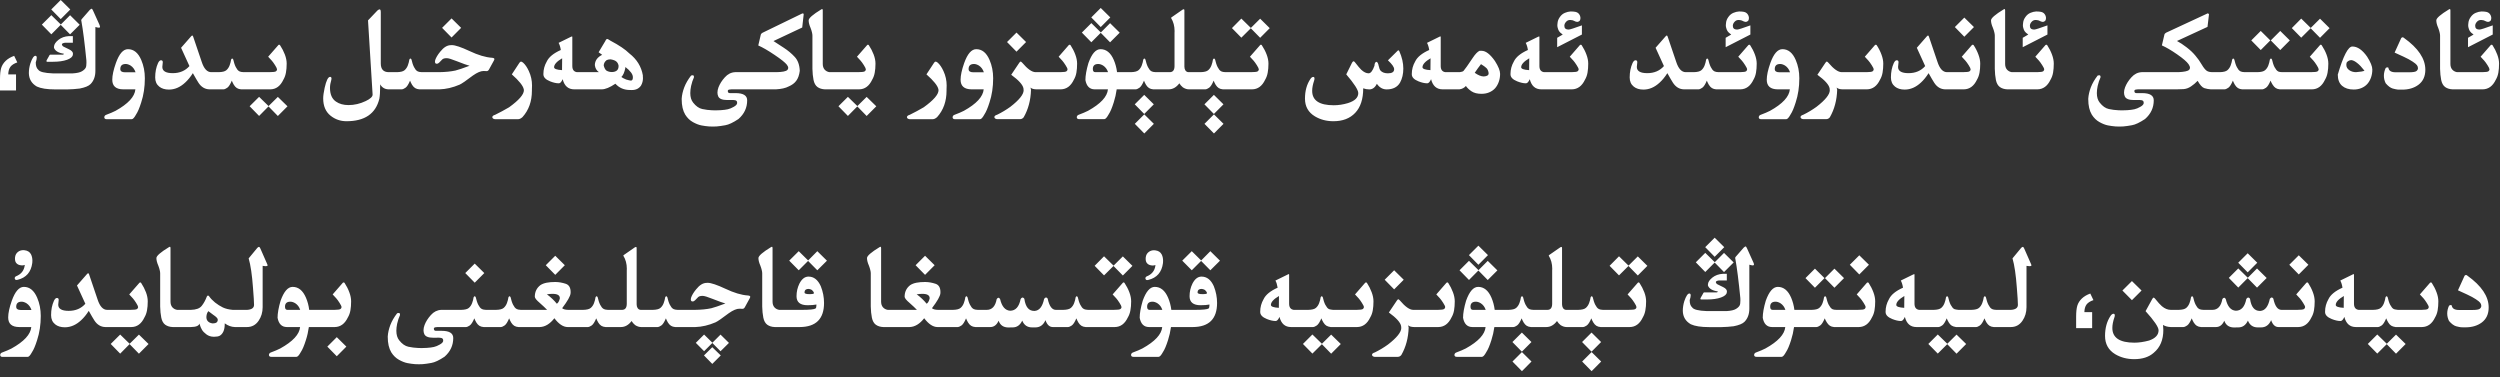 <?xml version="1.0" encoding="utf-8"?>
<svg xmlns="http://www.w3.org/2000/svg" fill="none" height="100%" overflow="visible" preserveAspectRatio="none" style="display: block;" viewBox="0 0 305 46" width="100%">
<rect x="0" y="0" width="305" height="46" fill="#333333" stroke="none"/>
<path d="M186.844 44.107L185.676 45.283L184.521 44.107L185.676 42.953L186.844 44.107ZM195.344 44.107L194.175 45.283L193.021 44.107L194.175 42.953L195.344 44.107ZM77.585 30.126C77.642 30.126 77.67 30.167 77.67 30.247V37.131C77.67 37.296 77.708 37.445 77.783 37.577C77.882 37.724 78.01 37.799 78.166 37.804H79.639C80.092 37.794 80.404 37.715 80.574 37.563C80.749 37.412 80.881 37.216 80.971 36.976C81.06 36.735 81.121 36.498 81.154 36.267C81.197 36.182 81.242 36.14 81.289 36.14C81.332 36.14 81.374 36.182 81.417 36.267C81.45 36.413 81.492 36.571 81.544 36.741C81.596 36.907 81.656 37.053 81.722 37.181C81.788 37.303 81.854 37.409 81.92 37.499C81.991 37.589 82.078 37.66 82.182 37.712C82.285 37.764 82.449 37.794 82.671 37.804H84.76C85.544 37.794 86.216 37.728 86.778 37.605C87.132 37.516 87.707 37.322 88.5 37.024C88.226 36.954 87.699 36.765 86.92 36.458C86.32 36.217 85.921 36.097 85.723 36.097C85.468 36.097 85.288 36.144 85.185 36.238C85.085 36.328 84.958 36.458 84.803 36.628C84.713 36.727 84.608 36.777 84.49 36.777C84.349 36.777 84.278 36.689 84.278 36.515C84.278 36.458 84.288 36.397 84.307 36.331C84.41 36.019 84.616 35.677 84.923 35.304C85.343 34.775 85.773 34.511 86.212 34.511C86.245 34.506 86.285 34.503 86.332 34.503C86.743 34.503 87.468 34.746 88.507 35.232C89.546 35.724 90.454 35.996 91.233 36.048C91.431 36.062 91.531 36.116 91.531 36.21C91.531 36.262 91.503 36.335 91.446 36.43L90.887 37.45C90.821 37.582 90.733 37.658 90.624 37.677C90.624 37.667 90.485 37.662 90.206 37.662C89.866 37.662 89.436 37.845 88.917 38.208C88.086 38.84 87.543 39.214 87.288 39.327C86.448 39.686 85.631 39.877 84.838 39.9H82.373C82.175 39.886 82.002 39.834 81.856 39.744C81.714 39.65 81.591 39.517 81.487 39.348C81.388 39.178 81.305 39.008 81.239 38.838C81.05 39.291 80.864 39.581 80.68 39.709C80.5 39.832 80.349 39.896 80.227 39.9H78.23C77.979 39.9 77.731 39.82 77.485 39.659C77.302 39.508 77.157 39.343 77.054 39.164C76.686 39.655 76.251 39.9 75.751 39.9H73.874C73.676 39.886 73.503 39.834 73.356 39.744C73.215 39.65 73.092 39.517 72.988 39.348C72.889 39.178 72.806 39.008 72.74 38.838C72.551 39.291 72.365 39.581 72.181 39.709C72.001 39.832 71.85 39.896 71.728 39.9H69.248C68.71 39.895 68.172 39.537 67.634 38.824C67.091 39.523 66.496 39.882 65.849 39.9H63.249C63.051 39.886 62.879 39.834 62.732 39.744C62.591 39.65 62.468 39.518 62.364 39.348C62.265 39.178 62.182 39.008 62.116 38.838C61.927 39.291 61.741 39.581 61.557 39.709C61.377 39.832 61.226 39.896 61.103 39.9H59C58.802 39.886 58.629 39.834 58.482 39.744C58.341 39.65 58.218 39.517 58.114 39.348C58.015 39.178 57.932 39.008 57.866 38.838C57.677 39.291 57.491 39.581 57.307 39.709C57.127 39.832 56.976 39.896 56.853 39.9H53.362C53.141 39.91 53.011 39.941 52.973 39.992C52.944 40.025 52.93 40.066 52.93 40.113C52.93 40.142 52.937 40.174 52.951 40.212C52.975 40.311 53.058 40.36 53.199 40.36H53.879C54.823 40.36 55.296 40.654 55.296 41.239C55.296 42.141 54.941 42.901 54.233 43.52C53.582 43.954 53.047 44.206 52.632 44.277C52.221 44.353 51.865 44.403 51.562 44.427C51.411 44.436 51.258 44.44 51.102 44.44C50.951 44.44 50.797 44.436 50.642 44.427C50.335 44.403 50.023 44.36 49.707 44.299C49.391 44.237 49.046 44.103 48.673 43.895C48.3 43.688 47.989 43.385 47.738 42.988C47.45 42.507 47.306 41.879 47.306 41.105V41.041C47.334 40.597 47.439 40.136 47.618 39.659C47.802 39.178 48.08 38.696 48.453 38.215C48.524 38.191 48.586 38.18 48.638 38.18C48.746 38.18 48.801 38.241 48.801 38.363C48.801 38.396 48.798 38.43 48.793 38.463C48.666 38.718 48.552 39.06 48.453 39.489C48.387 39.806 48.355 40.094 48.355 40.353C48.355 40.84 48.47 41.228 48.701 41.516C49.046 41.955 49.419 42.217 49.82 42.302C50.222 42.387 50.604 42.436 50.968 42.45C51.119 42.46 51.268 42.465 51.414 42.465C51.631 42.465 51.846 42.458 52.059 42.443C52.417 42.42 52.71 42.382 52.937 42.33C53.163 42.278 53.4 42.181 53.645 42.039C53.895 41.902 54.035 41.763 54.063 41.621C54.068 41.584 54.07 41.551 54.07 41.523C54.07 41.428 54.042 41.355 53.985 41.303C53.91 41.237 53.768 41.201 53.56 41.196L52.951 41.204H52.866C52.257 41.204 51.888 41.052 51.761 40.75C51.7 40.608 51.669 40.455 51.669 40.29C51.669 40.092 51.712 39.879 51.797 39.652C51.957 39.232 52.214 38.826 52.568 38.435C52.922 38.038 53.341 37.827 53.822 37.804H56.266C56.719 37.794 57.031 37.715 57.201 37.563C57.376 37.412 57.508 37.216 57.598 36.976C57.687 36.735 57.748 36.498 57.781 36.267C57.824 36.182 57.869 36.14 57.916 36.14C57.959 36.14 58.002 36.182 58.044 36.267C58.077 36.413 58.119 36.571 58.171 36.741C58.223 36.906 58.282 37.053 58.348 37.181C58.414 37.303 58.481 37.409 58.547 37.499C58.618 37.589 58.705 37.66 58.809 37.712C58.912 37.764 59.075 37.794 59.297 37.804H60.516C60.969 37.794 61.28 37.714 61.45 37.563C61.625 37.413 61.757 37.216 61.847 36.976C61.936 36.735 61.998 36.498 62.031 36.267C62.074 36.182 62.119 36.14 62.166 36.14C62.208 36.14 62.251 36.182 62.293 36.267C62.326 36.413 62.369 36.571 62.421 36.741C62.473 36.907 62.532 37.053 62.598 37.181C62.664 37.303 62.73 37.409 62.796 37.499C62.867 37.589 62.955 37.66 63.059 37.712C63.163 37.764 63.325 37.794 63.547 37.804H66.748C66.526 37.572 66.231 37.294 65.863 36.968C65.453 36.623 65.247 36.366 65.247 36.196C65.247 35.606 65.474 35.136 65.927 34.787C66.139 34.645 66.399 34.546 66.706 34.489C66.999 34.433 67.336 34.404 67.719 34.404H67.775C68.181 34.409 68.6 34.482 69.029 34.624C69.421 34.761 69.617 35.099 69.617 35.637C69.617 35.684 69.614 35.733 69.609 35.785C69.581 36.13 69.239 36.735 68.583 37.599C68.72 37.731 68.971 37.799 69.334 37.804H71.14C71.593 37.794 71.904 37.714 72.074 37.563C72.249 37.412 72.382 37.216 72.472 36.976C72.561 36.735 72.622 36.498 72.655 36.267C72.698 36.182 72.743 36.14 72.79 36.14C72.832 36.14 72.875 36.182 72.917 36.267C72.95 36.413 72.993 36.571 73.045 36.741C73.097 36.906 73.156 37.053 73.222 37.181C73.288 37.303 73.354 37.409 73.42 37.499C73.491 37.589 73.579 37.66 73.683 37.712C73.787 37.764 73.949 37.794 74.171 37.804H75.893C76.275 37.799 76.466 37.548 76.466 37.053V32.974C76.471 32.907 76.473 32.844 76.473 32.782C76.473 32.187 76.331 31.658 76.048 31.195C76.048 31.162 76.067 31.134 76.105 31.11L77.472 30.161C77.514 30.138 77.552 30.126 77.585 30.126ZM87.933 43.364L86.898 44.398L85.886 43.364L86.898 42.358L87.933 43.364ZM281.478 34.454C281.52 34.454 281.558 34.473 281.591 34.511C281.836 34.888 282.03 35.271 282.172 35.658C282.318 36.045 282.391 36.413 282.391 36.763C282.391 37.173 282.362 37.539 282.306 37.86C282.249 38.181 282.145 38.47 281.994 38.725C281.626 39.499 281.092 39.891 280.394 39.9H277.964C277.563 39.895 277.268 39.615 277.079 39.058C276.824 39.648 276.413 39.943 275.847 39.943H275.442C274.867 39.943 274.468 39.666 274.246 39.114C273.986 39.667 273.597 39.943 273.077 39.943L272.511 39.95C271.935 39.936 271.552 39.661 271.363 39.128C271.132 39.642 270.794 39.9 270.351 39.9H268.522C268.324 39.886 268.152 39.834 268.006 39.744C267.864 39.65 267.742 39.518 267.638 39.348C267.539 39.178 267.456 39.008 267.39 38.838C267.201 39.291 267.014 39.581 266.83 39.709C266.651 39.832 266.5 39.896 266.377 39.9H264.833C264.441 39.882 264.127 39.794 263.891 39.639C263.914 39.851 263.926 40.059 263.926 40.262C263.926 41.466 263.537 42.391 262.758 43.038C262.177 43.557 261.381 43.817 260.37 43.817C259.502 43.817 258.728 43.614 258.048 43.208C257.226 42.708 256.816 41.966 256.815 40.984C256.815 40.016 257.04 39.199 257.488 38.533C257.606 38.364 257.726 38.279 257.849 38.278C257.952 38.278 258.005 38.344 258.005 38.477C258.005 38.552 257.988 38.635 257.955 38.725C257.79 39.206 257.707 39.636 257.707 40.014C257.707 41.208 258.604 41.806 260.398 41.806C260.941 41.806 261.539 41.719 262.19 41.544C262.96 41.275 263.346 40.859 263.346 40.297C263.346 39.91 262.816 39.131 261.759 37.96L262.566 36.493C262.632 36.371 262.691 36.31 262.743 36.31C262.79 36.31 262.852 36.357 262.928 36.451C263.286 36.895 263.56 37.197 263.749 37.357C264.103 37.655 264.467 37.804 264.84 37.804H265.789C266.242 37.794 266.554 37.714 266.724 37.563C266.898 37.413 267.03 37.216 267.12 36.976C267.21 36.735 267.272 36.498 267.305 36.267C267.347 36.182 267.392 36.14 267.439 36.14C267.482 36.14 267.524 36.182 267.566 36.267C267.599 36.413 267.642 36.571 267.694 36.741C267.746 36.907 267.805 37.053 267.871 37.181C267.937 37.303 268.003 37.409 268.069 37.499C268.14 37.589 268.228 37.66 268.332 37.712C268.436 37.764 268.599 37.794 268.82 37.804H269.911C270.563 37.804 270.968 37.365 271.129 36.486C271.186 36.392 271.259 36.337 271.349 36.323C271.434 36.337 271.5 36.397 271.547 36.501C271.759 37.403 272.168 37.872 272.772 37.91C273.434 37.905 273.859 37.431 274.048 36.486C274.1 36.388 274.172 36.323 274.267 36.295C274.403 36.323 274.484 36.387 274.508 36.486C274.649 37.449 275.046 37.931 275.697 37.932H275.762C276.333 37.894 276.718 37.404 276.916 36.465C276.977 36.371 277.051 36.312 277.136 36.288C277.254 36.312 277.327 36.371 277.355 36.465C277.549 37.357 277.879 37.804 278.347 37.804H280.252C280.729 37.804 281.01 37.768 281.095 37.697C281.18 37.631 281.223 37.553 281.223 37.464V37.457C281.218 37.363 281.137 37.195 280.981 36.954C280.826 36.709 280.691 36.522 280.578 36.395C280.465 36.262 280.318 36.104 280.139 35.92L281.385 34.489C281.413 34.466 281.444 34.454 281.478 34.454ZM2.911 34.999C3.615 34.999 4.155 35.438 4.533 36.316C4.826 36.996 4.973 37.74 4.973 38.548C4.973 39.615 4.824 40.599 4.526 41.501C4.314 42.176 4.108 42.66 3.91 42.953C3.698 43.345 3.521 43.541 3.379 43.541H0.298C0.128 43.541 0.036 43.465 0.021 43.315C0.031 43.154 0.118 43.048 0.283 42.996C0.718 42.836 1.089 42.677 1.396 42.522C2.93 41.672 3.737 40.797 3.817 39.9H2.345C1.448 39.896 0.999 39.504 0.999 38.725C0.999 38.201 1.145 37.523 1.438 36.692C1.839 35.564 2.33 34.999 2.911 34.999ZM41.923 34.454C41.965 34.454 42.003 34.473 42.036 34.511C42.282 34.889 42.475 35.271 42.617 35.658C42.764 36.045 42.837 36.413 42.837 36.763C42.837 37.173 42.809 37.539 42.752 37.86C42.695 38.181 42.592 38.47 42.44 38.725C42.072 39.499 41.538 39.891 40.84 39.9H37.681C37.605 40.448 37.485 40.98 37.319 41.494C37.107 42.169 36.901 42.654 36.703 42.946C36.491 43.338 36.313 43.534 36.172 43.534H33.091C32.916 43.534 32.822 43.459 32.808 43.308C32.817 43.147 32.907 43.04 33.077 42.988C33.511 42.828 33.882 42.669 34.188 42.514C35.723 41.664 36.531 40.793 36.611 39.9H34.996C34.378 39.896 34 39.518 33.863 38.768C33.863 38.215 33.986 37.523 34.231 36.692C34.633 35.564 35.123 34.999 35.704 34.999C36.408 34.999 36.948 35.438 37.326 36.316C37.525 36.779 37.657 37.275 37.723 37.804H40.79C41.21 37.799 41.461 37.763 41.541 37.697C41.626 37.631 41.668 37.553 41.668 37.464V37.457C41.663 37.363 41.583 37.195 41.428 36.954C41.272 36.709 41.137 36.522 41.023 36.395C40.91 36.262 40.764 36.104 40.585 35.92L41.831 34.489C41.859 34.466 41.89 34.454 41.923 34.454ZM146.586 33.745C147.237 33.745 147.738 34.138 148.087 34.921C148.351 35.582 148.483 36.262 148.483 36.961C148.483 38.906 147.499 39.886 145.53 39.9H142.86C142.785 40.448 142.664 40.98 142.499 41.494C142.287 42.169 142.081 42.654 141.883 42.946C141.67 43.338 141.493 43.534 141.352 43.534H138.271C138.096 43.534 138.002 43.459 137.987 43.308C137.997 43.147 138.086 43.04 138.256 42.988C138.69 42.828 139.061 42.669 139.368 42.514C140.903 41.664 141.71 40.793 141.79 39.9H140.176C139.557 39.896 139.179 39.518 139.042 38.768C139.042 38.215 139.166 37.523 139.411 36.692C139.812 35.564 140.303 34.999 140.884 34.999C141.587 34.999 142.128 35.438 142.506 36.316C142.704 36.779 142.836 37.275 142.902 37.804H145.764C146.727 37.804 147.288 37.747 147.449 37.634C147.52 37.577 147.556 37.43 147.556 37.194V37.152C147.272 37.209 146.914 37.237 146.479 37.237C145.578 37.237 145.127 36.871 145.127 36.14C145.127 35.592 145.244 35.077 145.48 34.596C145.773 34.029 146.142 33.745 146.586 33.745ZM176.567 34.454C176.61 34.454 176.648 34.473 176.681 34.511C176.926 34.888 177.119 35.271 177.261 35.658C177.407 36.045 177.48 36.413 177.48 36.763C177.48 37.173 177.452 37.539 177.396 37.86C177.339 38.181 177.235 38.47 177.084 38.725C176.716 39.499 176.182 39.891 175.483 39.9H172.53C172.181 39.896 171.935 39.822 171.793 39.681C171.821 39.756 171.842 39.851 171.856 39.964C171.819 41.22 171.522 42.335 170.965 43.308C170.847 43.454 170.707 43.529 170.547 43.534H167.692C167.49 43.501 167.388 43.416 167.388 43.279V43.272C167.393 43.154 167.506 43.062 167.728 42.996C168.289 42.722 168.826 42.401 169.336 42.032C170.417 41.197 170.957 40.521 170.957 40.007C170.957 39.974 170.953 39.938 170.943 39.9L170.937 39.78C170.852 39.336 170.353 38.784 169.441 38.123L170.426 36.656C170.496 36.557 170.551 36.508 170.589 36.508C170.631 36.508 170.698 36.557 170.787 36.656C171.434 37.421 171.977 37.803 172.416 37.804H175.434C175.854 37.799 176.104 37.763 176.185 37.697C176.269 37.631 176.312 37.553 176.312 37.464V37.457C176.307 37.363 176.227 37.195 176.071 36.954C175.915 36.709 175.78 36.522 175.667 36.395C175.554 36.262 175.408 36.104 175.229 35.92L176.475 34.489C176.503 34.466 176.534 34.454 176.567 34.454ZM190.484 30.126C190.541 30.126 190.569 30.167 190.569 30.247V37.131C190.569 37.296 190.607 37.445 190.683 37.577C190.782 37.724 190.91 37.799 191.065 37.804H192.539C192.992 37.794 193.304 37.714 193.474 37.563C193.648 37.412 193.78 37.216 193.87 36.976C193.96 36.735 194.022 36.498 194.055 36.267C194.097 36.182 194.142 36.14 194.189 36.14C194.232 36.14 194.274 36.182 194.316 36.267C194.349 36.413 194.392 36.571 194.444 36.741C194.496 36.907 194.555 37.053 194.621 37.181C194.687 37.303 194.753 37.409 194.819 37.499C194.89 37.589 194.977 37.66 195.081 37.712C195.185 37.764 195.348 37.794 195.57 37.804H198.68C199.156 37.804 199.437 37.768 199.522 37.697C199.607 37.631 199.649 37.556 199.649 37.471V37.457C199.645 37.367 199.565 37.2 199.409 36.954C199.253 36.709 199.118 36.522 199.005 36.395C198.892 36.262 198.746 36.104 198.566 35.92L199.819 34.489C199.843 34.466 199.871 34.454 199.904 34.454C199.947 34.454 199.986 34.475 200.019 34.518C200.264 34.891 200.46 35.271 200.606 35.658C200.753 36.045 200.825 36.413 200.825 36.763C200.825 37.178 200.795 37.547 200.733 37.868C200.677 38.184 200.573 38.47 200.422 38.725C200.054 39.504 199.52 39.896 198.821 39.9H195.272C195.074 39.886 194.902 39.834 194.756 39.744C194.614 39.65 194.492 39.518 194.388 39.348C194.289 39.178 194.206 39.008 194.14 38.838C193.951 39.291 193.764 39.581 193.58 39.709C193.401 39.832 193.25 39.895 193.127 39.9H191.129C190.879 39.9 190.631 39.82 190.386 39.659C190.202 39.508 190.057 39.343 189.953 39.164C189.585 39.655 189.151 39.9 188.65 39.9H186.773C186.575 39.886 186.402 39.834 186.256 39.744C186.114 39.65 185.991 39.517 185.888 39.348C185.789 39.178 185.706 39.008 185.64 38.838C185.451 39.291 185.264 39.581 185.08 39.709C184.901 39.832 184.75 39.896 184.627 39.9H182.312C182.236 40.448 182.115 40.98 181.95 41.494C181.738 42.169 181.532 42.654 181.334 42.946C181.122 43.338 180.944 43.534 180.803 43.534H177.722C177.547 43.534 177.453 43.459 177.438 43.308C177.448 43.147 177.537 43.04 177.707 42.988C178.141 42.828 178.512 42.669 178.819 42.514C180.354 41.664 181.161 40.793 181.241 39.9H179.627C179.008 39.896 178.63 39.518 178.493 38.768C178.493 38.215 178.616 37.523 178.861 36.692C179.263 35.564 179.754 34.999 180.335 34.999C181.038 34.999 181.579 35.438 181.957 36.316C182.155 36.779 182.287 37.275 182.354 37.804H184.039C184.492 37.794 184.805 37.715 184.975 37.563C185.149 37.412 185.281 37.216 185.371 36.976C185.461 36.735 185.522 36.498 185.555 36.267C185.597 36.182 185.642 36.14 185.689 36.14C185.732 36.14 185.775 36.182 185.817 36.267C185.85 36.413 185.892 36.571 185.944 36.741C185.996 36.907 186.056 37.053 186.122 37.181C186.188 37.303 186.254 37.409 186.32 37.499C186.391 37.589 186.478 37.66 186.582 37.712C186.686 37.764 186.849 37.794 187.07 37.804H188.792C189.174 37.799 189.365 37.548 189.365 37.053V32.974C189.37 32.907 189.373 32.844 189.373 32.782C189.373 32.187 189.231 31.658 188.947 31.195C188.947 31.163 188.966 31.134 189.004 31.11L190.371 30.161C190.413 30.138 190.451 30.126 190.484 30.126ZM227.86 34.454C227.903 34.454 227.941 34.473 227.974 34.511C228.219 34.889 228.413 35.271 228.555 35.658C228.701 36.045 228.774 36.413 228.774 36.763C228.774 37.173 228.746 37.539 228.689 37.86C228.633 38.181 228.529 38.47 228.378 38.725C228.01 39.499 227.476 39.891 226.777 39.9H223.753C223.55 39.882 223.379 39.827 223.242 39.737C223.11 39.648 222.99 39.517 222.882 39.348C222.773 39.178 222.685 39.008 222.619 38.838C222.43 39.291 222.244 39.581 222.06 39.709C221.88 39.832 221.729 39.896 221.606 39.9H218.872C218.797 40.448 218.677 40.98 218.512 41.494C218.299 42.169 218.094 42.654 217.896 42.946C217.683 43.338 217.506 43.534 217.364 43.534H214.283C214.109 43.534 214.014 43.459 214 43.308C214.009 43.147 214.099 43.04 214.269 42.988C214.703 42.828 215.074 42.669 215.381 42.514C216.915 41.664 217.722 40.793 217.803 39.9H216.188C215.57 39.896 215.192 39.518 215.055 38.768C215.055 38.215 215.177 37.523 215.423 36.692C215.824 35.564 216.316 34.999 216.896 34.999C217.6 34.999 218.141 35.438 218.519 36.316C218.717 36.779 218.849 37.275 218.915 37.804H221.019C221.471 37.794 221.783 37.714 221.953 37.563C222.128 37.412 222.261 37.216 222.351 36.976C222.44 36.735 222.501 36.498 222.534 36.267C222.577 36.182 222.622 36.14 222.669 36.14C222.711 36.14 222.754 36.182 222.796 36.267C222.829 36.413 222.872 36.571 222.924 36.741C222.976 36.906 223.035 37.053 223.101 37.181C223.167 37.303 223.24 37.417 223.32 37.52C223.401 37.62 223.489 37.691 223.583 37.733C223.677 37.776 223.833 37.799 224.05 37.804H226.635C227.112 37.804 227.394 37.768 227.479 37.697C227.563 37.631 227.605 37.553 227.605 37.464V37.457C227.601 37.363 227.521 37.195 227.365 36.954C227.209 36.709 227.074 36.522 226.961 36.395C226.848 36.262 226.701 36.104 226.521 35.92L227.769 34.489C227.797 34.466 227.827 34.454 227.86 34.454ZM42.256 42.287L41.087 43.463L39.933 42.287L41.087 41.133L42.256 42.287ZM15.816 41.94L16.949 40.821L18.125 41.969L16.949 43.151L15.809 41.982L14.661 43.145L13.507 41.962L14.661 40.815L15.816 41.94ZM161.275 41.94L162.401 40.821L163.577 41.969L162.401 43.151L161.269 41.99L160.113 43.138L158.959 41.962L160.113 40.807L161.275 41.94ZM237.571 41.94L238.697 40.821L239.873 41.969L238.697 43.151L237.564 41.99L236.409 43.138L235.255 41.962L236.409 40.807L237.571 41.94ZM291.188 41.94L292.313 40.821L293.489 41.969L292.313 43.151L291.181 41.99L290.026 43.138L288.872 41.962L290.026 40.807L291.188 41.94ZM186.837 41.727L185.668 42.903L184.514 41.727L185.668 40.573L186.837 41.727ZM195.336 41.727L194.168 42.903L193.014 41.727L194.168 40.573L195.336 41.727ZM86.913 41.812L87.904 40.821L88.932 41.834L87.904 42.853L86.906 41.841L85.9 42.847L84.888 41.827L85.9 40.815L86.913 41.812ZM20.717 30.105C20.773 30.105 20.802 30.155 20.802 30.254V36.798C20.802 37.086 20.878 37.318 21.029 37.492C21.185 37.662 21.378 37.766 21.609 37.804H23.281C23.919 37.789 24.36 37.629 24.605 37.322C24.856 37.011 25.066 36.628 25.236 36.175C25.284 36.095 25.329 36.055 25.371 36.055C25.418 36.055 25.466 36.085 25.513 36.147C25.687 36.401 25.928 36.654 26.234 36.904C26.546 37.15 26.863 37.351 27.184 37.507C27.509 37.663 27.913 37.761 28.395 37.804H30.145C30.701 37.771 30.985 37.57 30.994 37.202C30.994 36.867 30.952 36.177 30.867 35.134C30.754 33.552 30.577 32.348 30.336 31.521L31.37 30.268C31.455 30.169 31.528 30.119 31.589 30.119C31.65 30.119 31.71 30.187 31.767 30.324L32.616 32.258C32.635 32.305 32.645 32.343 32.645 32.371C32.645 32.442 32.571 32.477 32.425 32.477C32.331 32.477 32.203 32.464 32.043 32.435V37.478C32.043 38.102 31.879 38.651 31.554 39.128C31.204 39.643 30.73 39.9 30.13 39.9H28.65C28.221 39.886 27.81 39.735 27.418 39.447V39.532C27.418 39.877 27.368 40.169 27.269 40.41C27.155 40.67 27 40.854 26.802 40.963C26.646 41.043 26.428 41.083 26.149 41.083H26.044C25.713 41.074 25.425 40.977 25.18 40.793C24.939 40.614 24.762 40.431 24.648 40.247C24.535 40.068 24.428 39.811 24.329 39.476C24.263 39.749 23.916 39.891 23.288 39.9H21.071C20.708 39.886 20.403 39.792 20.157 39.617C19.917 39.438 19.756 39.149 19.676 38.753C19.596 38.352 19.55 37.901 19.541 37.4V33.342C19.541 33.233 19.522 33.103 19.484 32.952C19.451 32.796 19.395 32.615 19.314 32.407C19.159 32.053 19.081 31.746 19.081 31.486C19.081 31.217 19.593 30.771 20.618 30.148C20.656 30.119 20.689 30.105 20.717 30.105ZM255.398 36.614C255.007 36.746 254.726 36.926 254.556 37.152C254.39 37.379 254.303 37.688 254.294 38.08H255.242V40.035H253.288V38.64C253.288 38.073 253.335 37.627 253.43 37.301C253.529 36.975 253.713 36.682 253.981 36.423C254.255 36.163 254.6 35.96 255.016 35.813L255.398 36.614ZM107.41 30.105C107.467 30.105 107.495 30.155 107.495 30.254V36.798C107.495 37.086 107.572 37.318 107.723 37.492C107.878 37.662 108.072 37.766 108.303 37.804H111.865C111.643 37.572 111.349 37.293 110.98 36.968C110.57 36.623 110.364 36.366 110.364 36.196C110.364 35.606 110.591 35.136 111.044 34.787C111.256 34.645 111.516 34.546 111.823 34.489C112.116 34.433 112.454 34.404 112.836 34.404H112.893C113.299 34.409 113.717 34.482 114.146 34.624C114.538 34.761 114.734 35.099 114.734 35.637C114.734 35.684 114.732 35.733 114.728 35.785C114.699 36.13 114.357 36.734 113.7 37.599C113.837 37.731 114.088 37.799 114.451 37.804H116.257C116.71 37.794 117.022 37.715 117.192 37.563C117.367 37.412 117.499 37.216 117.589 36.976C117.679 36.735 117.739 36.498 117.772 36.267C117.815 36.182 117.86 36.14 117.907 36.14C117.95 36.14 117.993 36.182 118.035 36.267C118.068 36.413 118.11 36.571 118.162 36.741C118.214 36.907 118.274 37.053 118.34 37.181C118.406 37.303 118.472 37.409 118.538 37.499C118.609 37.589 118.696 37.66 118.8 37.712C118.904 37.764 119.066 37.794 119.288 37.804H120.379C121.031 37.804 121.437 37.365 121.598 36.486C121.654 36.392 121.728 36.337 121.817 36.323C121.902 36.337 121.968 36.397 122.016 36.501C122.228 37.402 122.636 37.872 123.24 37.91C123.901 37.905 124.327 37.431 124.516 36.486C124.568 36.387 124.641 36.323 124.735 36.295C124.872 36.323 124.952 36.387 124.976 36.486C125.117 37.45 125.514 37.932 126.166 37.932H126.229C126.801 37.894 127.185 37.404 127.384 36.465C127.445 36.37 127.519 36.312 127.604 36.288C127.721 36.312 127.795 36.371 127.823 36.465C128.017 37.357 128.347 37.803 128.814 37.804H129.714C130.167 37.794 130.479 37.715 130.649 37.563C130.824 37.412 130.956 37.216 131.046 36.976C131.136 36.735 131.197 36.498 131.23 36.267C131.273 36.182 131.317 36.14 131.364 36.14C131.407 36.14 131.45 36.182 131.492 36.267C131.525 36.413 131.567 36.571 131.619 36.741C131.671 36.907 131.731 37.053 131.797 37.181C131.863 37.303 131.929 37.409 131.995 37.499C132.066 37.589 132.153 37.66 132.257 37.712C132.361 37.764 132.524 37.794 132.746 37.804H135.855C136.332 37.804 136.613 37.768 136.698 37.697C136.783 37.631 136.825 37.556 136.825 37.471V37.457C136.82 37.367 136.741 37.2 136.585 36.954C136.429 36.709 136.294 36.522 136.181 36.395C136.067 36.262 135.921 36.104 135.742 35.92L136.995 34.489C137.019 34.466 137.047 34.454 137.08 34.454C137.123 34.454 137.16 34.475 137.193 34.518C137.439 34.891 137.635 35.271 137.781 35.658C137.928 36.045 138.001 36.413 138.001 36.763C138.001 37.178 137.971 37.547 137.909 37.868C137.853 38.184 137.749 38.47 137.598 38.725C137.229 39.504 136.696 39.896 135.997 39.9H132.448C132.25 39.886 132.078 39.834 131.932 39.744C131.79 39.65 131.666 39.518 131.562 39.348C131.463 39.178 131.381 39.008 131.315 38.838C131.127 39.291 130.94 39.581 130.756 39.709C130.576 39.832 130.425 39.896 130.302 39.9H128.433C128.031 39.896 127.736 39.615 127.547 39.058C127.292 39.648 126.881 39.943 126.314 39.943H125.911C125.335 39.943 124.936 39.667 124.714 39.114C124.454 39.667 124.064 39.943 123.545 39.943L122.979 39.95C122.402 39.936 122.02 39.661 121.831 39.128C121.6 39.643 121.262 39.9 120.818 39.9H118.991C118.793 39.886 118.62 39.834 118.474 39.744C118.332 39.65 118.209 39.517 118.105 39.348C118.006 39.178 117.923 39.008 117.857 38.838C117.669 39.291 117.482 39.581 117.298 39.709C117.118 39.832 116.967 39.896 116.845 39.9H114.366C113.828 39.896 113.289 39.537 112.751 38.824C112.208 39.523 111.613 39.882 110.966 39.9H107.765C107.401 39.886 107.096 39.792 106.851 39.617C106.61 39.438 106.449 39.149 106.369 38.753C106.289 38.352 106.245 37.901 106.235 37.4V33.342C106.235 33.233 106.216 33.103 106.178 32.952C106.145 32.796 106.088 32.615 106.008 32.407C105.852 32.053 105.774 31.746 105.774 31.486C105.774 31.217 106.287 30.771 107.312 30.148C107.349 30.119 107.382 30.105 107.41 30.105ZM300.849 33.547C300.901 33.547 300.955 33.573 301.012 33.625C302.749 34.867 303.618 36.161 303.618 37.507C303.618 38.319 303.332 38.935 302.761 39.355C302.232 39.742 301.576 39.935 300.792 39.935C300.575 39.935 300.4 39.933 300.268 39.929C300.135 39.919 299.928 39.877 299.645 39.802C299.366 39.721 299.078 39.507 298.78 39.157C298.634 38.86 298.561 38.557 298.561 38.25C298.561 37.929 298.634 37.612 298.78 37.301C298.846 37.244 298.91 37.216 298.972 37.216C299.019 37.216 299.066 37.23 299.113 37.259C299.156 37.632 299.449 37.818 299.991 37.818H301.628C302.119 37.818 302.423 37.766 302.541 37.662C302.659 37.563 302.719 37.448 302.719 37.315V37.309C302.714 37.172 302.671 37.051 302.591 36.947C302.515 36.839 302.341 36.694 302.067 36.515C301.794 36.331 301.432 36.135 300.983 35.927C300.535 35.719 300.164 35.549 299.871 35.417L300.679 33.64C300.74 33.578 300.797 33.547 300.849 33.547ZM10.752 33.335C10.804 33.335 10.844 33.384 10.872 33.483L11.906 36.536C12.18 37.381 12.57 37.804 13.075 37.804H15.88C16.357 37.804 16.638 37.768 16.723 37.697C16.808 37.631 16.85 37.556 16.85 37.471V37.457C16.845 37.367 16.765 37.2 16.609 36.954C16.454 36.709 16.318 36.522 16.205 36.395C16.092 36.262 15.946 36.104 15.767 35.92L17.02 34.489C17.044 34.466 17.073 34.454 17.105 34.454C17.148 34.454 17.186 34.475 17.219 34.518C17.464 34.891 17.66 35.271 17.807 35.658C17.953 36.045 18.025 36.413 18.025 36.763C18.025 37.178 17.995 37.547 17.934 37.868C17.877 38.184 17.773 38.47 17.622 38.725C17.254 39.504 16.72 39.896 16.021 39.9H12.849C12.301 39.886 11.857 39.619 11.517 39.1C11.361 38.859 11.132 38.467 10.83 37.925C10.537 38.387 10.225 38.769 9.895 39.071C9.281 39.643 8.619 39.929 7.911 39.929C7.42 39.929 7.026 39.808 6.729 39.567C6.398 39.303 6.233 38.93 6.233 38.448C6.233 37.792 6.349 37.209 6.58 36.699C6.689 36.468 6.809 36.352 6.941 36.352C7.088 36.352 7.161 36.43 7.161 36.586C7.161 36.647 7.152 36.744 7.133 36.876C7.114 37.003 7.105 37.1 7.104 37.166C7.104 37.671 7.529 37.925 8.379 37.925C9.224 37.925 9.902 37.637 10.412 37.06L9.392 34.829L10.596 33.455C10.662 33.375 10.714 33.335 10.752 33.335ZM212.966 30.062C213.008 30.063 213.065 30.141 213.136 30.296L213.929 32.053C213.966 32.147 213.985 32.218 213.985 32.266C213.985 32.341 213.933 32.379 213.829 32.379C213.749 32.379 213.612 32.35 213.419 32.294V37.655C213.419 38.316 213.225 38.848 212.838 39.249C212.607 39.49 212.163 39.674 211.507 39.802C211.011 39.863 210.514 39.898 210.019 39.907H208.496C207.519 39.907 206.78 39.792 206.279 39.56C205.642 39.192 205.316 38.647 205.302 37.925C205.302 37.533 205.364 37.138 205.486 36.741C205.699 36.118 205.904 35.807 206.103 35.807C206.211 35.807 206.265 35.885 206.265 36.04C206.265 36.172 206.225 36.364 206.145 36.614V36.643C206.145 37.044 206.246 37.332 206.449 37.507C206.615 37.766 207.212 37.915 208.241 37.953H210.649C211.174 37.92 211.549 37.834 211.775 37.697C212.007 37.56 212.163 37.412 212.243 37.252C212.3 37.134 212.328 36.933 212.328 36.649C212.328 36.56 212.326 36.465 212.321 36.366C212.114 34.265 211.91 32.669 211.712 31.578C211.698 31.545 211.69 31.515 211.69 31.486C211.69 31.434 211.711 31.382 211.754 31.33L212.739 30.204C212.852 30.11 212.928 30.062 212.966 30.062ZM94.166 30.105C94.222 30.105 94.251 30.155 94.251 30.254V36.798C94.251 37.086 94.326 37.318 94.478 37.492C94.633 37.662 94.827 37.766 95.059 37.804H97.814C98.777 37.804 99.338 37.747 99.499 37.634C99.57 37.577 99.606 37.43 99.606 37.194V37.152C99.322 37.209 98.963 37.237 98.528 37.237C97.627 37.237 97.176 36.871 97.176 36.14C97.176 35.592 97.294 35.077 97.53 34.596C97.823 34.029 98.191 33.745 98.635 33.745C99.286 33.745 99.787 34.137 100.137 34.921C100.401 35.582 100.533 36.262 100.533 36.961C100.533 38.906 99.549 39.886 97.58 39.9H94.519C94.156 39.886 93.852 39.792 93.606 39.617C93.366 39.438 93.205 39.15 93.125 38.753C93.045 38.352 93 37.901 92.99 37.4V33.342C92.99 33.233 92.971 33.103 92.934 32.952C92.901 32.796 92.844 32.615 92.764 32.407C92.608 32.053 92.529 31.746 92.529 31.486C92.529 31.217 93.042 30.771 94.066 30.148C94.104 30.119 94.138 30.105 94.166 30.105ZM157.231 33.441C157.259 33.442 157.273 33.467 157.273 33.519V37.053C157.273 37.497 157.46 37.747 157.833 37.804H159.604C160.057 37.794 160.369 37.715 160.539 37.563C160.714 37.412 160.846 37.216 160.936 36.976C161.025 36.735 161.086 36.498 161.119 36.267C161.162 36.182 161.207 36.14 161.254 36.14C161.296 36.14 161.339 36.182 161.382 36.267C161.415 36.413 161.457 36.571 161.509 36.741C161.561 36.907 161.62 37.053 161.687 37.181C161.753 37.303 161.825 37.417 161.905 37.52C161.985 37.62 162.071 37.686 162.16 37.719C162.255 37.752 162.413 37.78 162.635 37.804H165.518C165.938 37.799 166.188 37.763 166.269 37.697C166.353 37.631 166.396 37.553 166.396 37.464V37.457C166.392 37.363 166.311 37.195 166.155 36.954C166 36.709 165.865 36.522 165.752 36.395C165.639 36.262 165.492 36.104 165.312 35.92L166.559 34.489C166.587 34.466 166.618 34.454 166.651 34.454C166.694 34.454 166.732 34.473 166.765 34.511C167.01 34.888 167.203 35.271 167.345 35.658C167.491 36.045 167.564 36.413 167.564 36.763C167.564 37.173 167.536 37.539 167.479 37.86C167.423 38.181 167.319 38.47 167.168 38.725C166.8 39.499 166.266 39.891 165.567 39.9H162.338C162.121 39.867 161.946 39.811 161.813 39.73C161.681 39.645 161.563 39.518 161.459 39.348C161.355 39.178 161.27 39.008 161.204 38.838C161.015 39.291 160.829 39.581 160.645 39.709C160.465 39.832 160.314 39.896 160.191 39.9H157.507C156.775 39.9 156.305 39.487 156.098 38.661C155.951 38.996 155.795 39.164 155.63 39.164C155.318 39.164 154.962 39.083 154.561 38.923C154.018 38.706 153.746 38.42 153.746 38.066V38.017C153.746 37.483 153.883 36.978 154.157 36.501C154.412 35.963 154.983 35.495 155.871 35.099C155.814 34.735 155.724 34.445 155.602 34.227L157.075 33.505C157.146 33.462 157.198 33.441 157.231 33.441ZM246.778 30.119C246.84 30.119 246.899 30.187 246.956 30.324L247.806 32.258C247.824 32.305 247.834 32.343 247.834 32.371C247.834 32.442 247.761 32.477 247.614 32.477C247.52 32.477 247.393 32.464 247.232 32.435V37.478C247.232 38.102 247.069 38.651 246.743 39.128C246.394 39.643 245.919 39.9 245.319 39.9H243.237C243.039 39.886 242.867 39.834 242.721 39.744C242.579 39.65 242.455 39.518 242.352 39.348C242.253 39.178 242.171 39.008 242.104 38.838C241.916 39.291 241.729 39.581 241.545 39.709C241.365 39.832 241.214 39.896 241.091 39.9H238.634C238.417 39.867 238.242 39.811 238.109 39.73C237.977 39.645 237.859 39.518 237.755 39.348C237.651 39.178 237.566 39.008 237.5 38.838C237.311 39.291 237.125 39.581 236.94 39.709C236.761 39.832 236.61 39.896 236.487 39.9H233.803C233.071 39.9 232.601 39.487 232.394 38.661C232.247 38.996 232.091 39.164 231.926 39.164C231.614 39.164 231.258 39.083 230.856 38.923C230.314 38.706 230.042 38.42 230.042 38.066V38.017C230.042 37.483 230.179 36.978 230.453 36.501C230.708 35.963 231.279 35.495 232.167 35.099C232.11 34.735 232.02 34.445 231.897 34.227L233.371 33.505C233.442 33.463 233.493 33.442 233.526 33.441C233.555 33.441 233.569 33.467 233.569 33.519V37.053C233.569 37.497 233.756 37.747 234.129 37.804H235.899C236.352 37.794 236.664 37.714 236.834 37.563C237.009 37.412 237.142 37.216 237.231 36.976C237.321 36.735 237.382 36.498 237.415 36.267C237.457 36.182 237.503 36.14 237.55 36.14C237.592 36.14 237.635 36.182 237.678 36.267C237.711 36.413 237.753 36.571 237.805 36.741C237.857 36.906 237.915 37.053 237.981 37.181C238.048 37.303 238.121 37.417 238.201 37.52C238.281 37.62 238.366 37.686 238.456 37.719C238.55 37.752 238.709 37.78 238.931 37.804H240.503C240.956 37.794 241.268 37.715 241.438 37.563C241.613 37.412 241.745 37.216 241.835 36.976C241.925 36.735 241.986 36.498 242.02 36.267C242.062 36.182 242.106 36.14 242.153 36.14C242.196 36.14 242.239 36.182 242.281 36.267C242.314 36.413 242.356 36.571 242.408 36.741C242.46 36.907 242.52 37.053 242.586 37.181C242.652 37.303 242.718 37.409 242.784 37.499C242.855 37.589 242.942 37.66 243.046 37.712C243.15 37.764 243.313 37.794 243.535 37.804H245.334C245.891 37.771 246.174 37.57 246.184 37.202C246.184 36.867 246.142 36.177 246.057 35.134C245.943 33.552 245.766 32.348 245.525 31.521L246.56 30.268C246.644 30.169 246.717 30.119 246.778 30.119ZM287.144 33.441C287.172 33.441 287.185 33.467 287.186 33.519V37.053C287.186 37.496 287.372 37.747 287.745 37.804H289.517C289.97 37.794 290.281 37.714 290.451 37.563C290.626 37.413 290.758 37.216 290.848 36.976C290.937 36.735 290.999 36.498 291.032 36.267C291.075 36.182 291.12 36.14 291.167 36.14C291.209 36.14 291.252 36.182 291.294 36.267C291.327 36.413 291.37 36.571 291.422 36.741C291.474 36.907 291.533 37.053 291.599 37.181C291.665 37.303 291.738 37.417 291.818 37.52C291.899 37.62 291.984 37.686 292.073 37.719C292.168 37.752 292.326 37.78 292.548 37.804H295.431C295.851 37.799 296.101 37.763 296.182 37.697C296.266 37.631 296.309 37.553 296.309 37.464V37.457C296.304 37.363 296.223 37.195 296.067 36.954C295.912 36.709 295.777 36.522 295.664 36.395C295.551 36.262 295.404 36.104 295.225 35.92L296.472 34.489C296.5 34.466 296.53 34.454 296.563 34.454C296.606 34.454 296.644 34.473 296.677 34.511C296.922 34.888 297.116 35.271 297.258 35.658C297.404 36.045 297.478 36.413 297.478 36.763C297.478 37.173 297.449 37.539 297.393 37.86C297.336 38.181 297.232 38.47 297.081 38.725C296.713 39.499 296.178 39.891 295.479 39.9H292.25C292.033 39.867 291.859 39.811 291.727 39.73C291.594 39.645 291.476 39.518 291.372 39.348C291.268 39.178 291.183 39.008 291.117 38.838C290.928 39.291 290.742 39.581 290.558 39.709C290.378 39.832 290.227 39.896 290.104 39.9H287.42C286.688 39.9 286.219 39.487 286.011 38.661C285.864 38.996 285.708 39.164 285.543 39.164C285.231 39.164 284.875 39.083 284.474 38.923C283.931 38.706 283.659 38.42 283.659 38.066V38.017C283.659 37.483 283.796 36.978 284.069 36.501C284.324 35.963 284.896 35.495 285.783 35.099C285.727 34.735 285.637 34.445 285.515 34.227L286.987 33.505C287.058 33.462 287.111 33.441 287.144 33.441ZM25.42 37.96C25.283 38.13 25.205 38.338 25.186 38.583C25.182 38.621 25.18 38.656 25.18 38.69C25.18 38.888 25.234 39.048 25.343 39.171C25.465 39.322 25.659 39.416 25.923 39.454C26.173 39.454 26.348 39.409 26.447 39.319C26.527 39.239 26.567 39.15 26.567 39.051V39.001C26.553 38.883 26.492 38.779 26.384 38.69C26.28 38.595 26.169 38.51 26.051 38.435C25.938 38.359 25.727 38.201 25.42 37.96ZM2.642 36.806C2.198 36.806 1.977 37.011 1.977 37.422C1.977 37.686 2.163 37.818 2.536 37.818H3.839C3.721 37.459 3.518 37.185 3.229 36.996C3.012 36.869 2.816 36.806 2.642 36.806ZM35.428 36.806C34.989 36.806 34.77 37.011 34.77 37.422C34.77 37.677 34.869 37.804 35.067 37.804H36.625C36.512 37.454 36.311 37.185 36.023 36.996C35.811 36.869 35.612 36.806 35.428 36.806ZM140.607 36.806C140.168 36.806 139.949 37.011 139.949 37.422C139.949 37.676 140.048 37.804 140.246 37.804H141.805C141.691 37.454 141.49 37.185 141.202 36.996C140.99 36.869 140.791 36.806 140.607 36.806ZM180.059 36.806C179.62 36.806 179.4 37.011 179.4 37.422C179.4 37.676 179.499 37.804 179.697 37.804H181.256C181.143 37.454 180.941 37.185 180.653 36.996C180.441 36.869 180.243 36.806 180.059 36.806ZM216.62 36.806C216.181 36.806 215.962 37.011 215.962 37.422C215.962 37.676 216.061 37.804 216.259 37.804H217.817C217.704 37.454 217.503 37.185 217.215 36.996C217.003 36.869 216.804 36.806 216.62 36.806ZM156.034 36.111C155.378 36.498 155.05 36.862 155.05 37.202C155.05 37.4 155.373 37.518 156.02 37.556L156.034 36.111ZM232.33 36.111C231.674 36.498 231.346 36.862 231.346 37.202C231.346 37.4 231.669 37.518 232.315 37.556L232.33 36.111ZM285.946 36.111C285.29 36.498 284.962 36.862 284.962 37.202C284.962 37.4 285.286 37.518 285.933 37.556L285.946 36.111ZM67.407 35.849C67.209 35.849 66.979 35.867 66.72 35.905C67.196 36.259 67.6 36.642 67.931 37.053C68.082 36.972 68.202 36.772 68.292 36.451C68.297 36.423 68.3 36.397 68.3 36.373C68.3 36.024 68.002 35.849 67.407 35.849ZM112.524 35.849C112.326 35.849 112.097 35.867 111.837 35.905C112.314 36.259 112.718 36.642 113.049 37.053C113.2 36.972 113.321 36.772 113.41 36.451C113.415 36.423 113.417 36.397 113.417 36.373C113.417 36.024 113.119 35.849 112.524 35.849ZM261.271 35.445L260.095 36.621L258.933 35.445L260.095 34.291L261.271 35.445ZM210.671 34.213H209.715C209.46 34.251 209.332 34.319 209.332 34.418C209.332 34.427 209.334 34.437 209.339 34.446C209.367 34.564 209.446 34.652 209.573 34.709C209.705 34.766 209.923 34.872 210.225 35.027C210.531 35.178 210.685 35.353 210.685 35.552C210.685 35.594 210.68 35.634 210.671 35.672C210.647 35.922 210.408 36.13 209.955 36.295C209.507 36.455 208.94 36.536 208.256 36.536H207.505C207.467 36.517 207.448 36.487 207.448 36.444C207.448 36.407 207.467 36.356 207.505 36.295L207.773 35.82C207.797 35.74 207.838 35.691 207.895 35.672H209.445C209.525 35.653 209.565 35.623 209.565 35.58V35.552C208.909 35.457 208.511 35.218 208.369 34.836V34.688C208.383 34.418 208.563 34.145 208.907 33.866C209.257 33.588 209.684 33.434 210.189 33.405H210.671V34.213ZM98.635 35.247C98.517 35.247 98.411 35.273 98.316 35.325C98.208 35.401 98.153 35.521 98.153 35.687C98.154 35.819 98.35 35.885 98.741 35.885C99.114 35.885 99.3 35.847 99.301 35.772C99.301 35.663 99.218 35.531 99.053 35.375C98.897 35.29 98.757 35.247 98.635 35.247ZM146.586 35.247C146.468 35.247 146.361 35.273 146.267 35.325C146.158 35.401 146.104 35.521 146.104 35.687C146.104 35.819 146.3 35.885 146.691 35.885C147.064 35.885 147.25 35.847 147.251 35.772C147.251 35.663 147.169 35.531 147.004 35.375C146.848 35.29 146.709 35.247 146.586 35.247ZM171.255 34.128L170.086 35.304L168.932 34.128L170.086 32.974L171.255 34.128ZM222.591 33.93L221.422 35.105L220.268 33.93L221.422 32.775L222.591 33.93ZM224.971 33.93L223.802 35.105L222.647 33.93L223.802 32.775L224.971 33.93ZM274.231 33.887L275.357 32.754L276.533 33.915L275.357 35.091L274.218 33.93L273.07 35.084L271.915 33.901L273.07 32.747L274.231 33.887ZM59.085 33.313L57.916 34.489L56.762 33.313L57.916 32.159L59.085 33.313ZM140.785 30.53C140.846 30.53 140.9 30.535 140.947 30.544C141.316 30.586 141.575 30.752 141.727 31.04C141.84 31.262 141.896 31.524 141.896 31.826C141.896 31.911 141.892 32.001 141.883 32.095C141.736 33.209 141.141 33.894 140.098 34.149C140.046 34.164 140.001 34.171 139.963 34.171C139.855 34.171 139.786 34.126 139.758 34.036C139.744 34.003 139.736 33.972 139.736 33.943C139.736 33.859 139.782 33.788 139.871 33.731C140.513 33.486 140.877 33.037 140.962 32.386V32.364L140.947 32.336C140.853 32.374 140.752 32.392 140.644 32.393C140.592 32.393 140.537 32.388 140.48 32.379C140.244 32.351 140.062 32.261 139.935 32.109C139.826 31.987 139.772 31.807 139.771 31.571C139.771 31.519 139.775 31.465 139.779 31.408C139.812 31.116 139.939 30.889 140.161 30.729C140.331 30.601 140.54 30.535 140.785 30.53ZM180.378 32.959L181.504 31.826L182.68 32.987L181.504 34.163L180.363 33.002L179.216 34.156L178.062 32.974L179.216 31.819L180.378 32.959ZM2.84 30.516C2.901 30.516 2.956 30.521 3.003 30.53C3.371 30.573 3.631 30.738 3.782 31.025C3.896 31.247 3.952 31.509 3.952 31.811C3.952 31.896 3.948 31.987 3.938 32.081C3.792 33.195 3.197 33.88 2.153 34.135C2.101 34.149 2.056 34.156 2.019 34.156C1.91 34.156 1.842 34.111 1.813 34.022C1.799 33.989 1.792 33.958 1.792 33.93C1.792 33.845 1.837 33.773 1.927 33.717C2.569 33.471 2.933 33.023 3.018 32.371V32.351L3.003 32.322C2.909 32.36 2.807 32.379 2.698 32.379C2.647 32.379 2.593 32.374 2.536 32.364C2.3 32.336 2.118 32.246 1.99 32.095C1.882 31.972 1.827 31.793 1.827 31.557C1.827 31.505 1.83 31.45 1.835 31.394C1.868 31.101 1.995 30.874 2.217 30.714C2.387 30.587 2.595 30.52 2.84 30.516ZM135.855 32.407L136.988 31.28L138.157 32.435L136.988 33.611L135.848 32.449L134.693 33.597L133.546 32.428L134.693 31.267L135.855 32.407ZM198.68 32.407L199.812 31.28L200.981 32.435L199.812 33.611L198.673 32.449L197.518 33.597L196.37 32.428L197.518 31.267L198.68 32.407ZM68.908 32.357L67.74 33.533L66.585 32.357L67.74 31.203L68.908 32.357ZM114.026 32.357L112.857 33.533L111.703 32.357L112.857 31.203L114.026 32.357ZM228.01 32.301L226.834 33.483L225.679 32.301L226.834 31.146L228.01 32.301ZM281.626 32.301L280.45 33.483L279.296 32.301L280.45 31.146L281.626 32.301ZM275.386 32.053L274.218 33.228L273.062 32.053L274.218 30.898L275.386 32.053ZM209.204 31.989L210.331 30.855L211.507 32.018L210.331 33.193L209.19 32.031L208.043 33.185L206.889 32.003L208.043 30.849L209.204 31.989ZM100.888 31.805L99.712 32.974L98.586 31.833L97.445 32.974L96.283 31.798L97.445 30.644L98.593 31.776L99.712 30.644L100.888 31.805ZM148.838 31.805L147.662 32.974L146.536 31.833L145.396 32.974L144.234 31.798L145.396 30.644L146.543 31.776L147.662 30.644L148.838 31.805ZM181.532 31.125L180.363 32.301L179.209 31.125L180.363 29.971L181.532 31.125ZM210.359 30.154L209.19 31.33L208.036 30.154L209.19 29L210.359 30.154ZM140.771 15.107L139.602 16.283L138.447 15.107L139.602 13.953L140.771 15.107ZM149.27 15.107L148.102 16.283L146.946 15.107L148.102 13.953L149.27 15.107ZM97.955 1.636C98.016 1.636 98.047 1.669 98.047 1.735V1.777L97.87 3.357L94.364 5.008C94.666 5.206 95.079 5.476 95.603 5.815C96.128 6.155 96.578 6.531 96.956 6.941C97.338 7.347 97.544 7.917 97.572 8.648C97.506 9.163 97.362 9.567 97.141 9.859C96.923 10.152 96.616 10.381 96.22 10.546C95.851 10.744 95.332 10.863 94.661 10.9H89.222C89 10.91 88.87 10.94 88.832 10.992C88.804 11.025 88.79 11.066 88.79 11.113C88.79 11.142 88.797 11.174 88.811 11.212C88.835 11.311 88.918 11.36 89.06 11.36H89.739C90.683 11.36 91.155 11.654 91.155 12.239C91.155 13.141 90.801 13.901 90.093 14.52C89.441 14.954 88.908 15.207 88.492 15.277C88.082 15.353 87.725 15.403 87.423 15.427C87.272 15.436 87.119 15.44 86.963 15.44C86.812 15.44 86.658 15.436 86.502 15.427C86.195 15.403 85.884 15.36 85.567 15.299C85.251 15.238 84.906 15.103 84.533 14.896C84.16 14.688 83.849 14.385 83.599 13.988C83.311 13.507 83.166 12.879 83.166 12.104V12.041C83.194 11.597 83.298 11.136 83.478 10.659C83.662 10.178 83.941 9.696 84.314 9.215C84.384 9.191 84.446 9.18 84.498 9.18C84.606 9.18 84.661 9.241 84.661 9.363C84.661 9.396 84.658 9.43 84.653 9.463C84.526 9.718 84.413 10.06 84.314 10.489C84.247 10.806 84.215 11.094 84.215 11.354C84.215 11.84 84.33 12.228 84.561 12.516C84.906 12.955 85.279 13.217 85.681 13.302C86.082 13.387 86.465 13.436 86.828 13.45C86.979 13.46 87.128 13.465 87.274 13.465C87.492 13.465 87.707 13.457 87.919 13.443C88.278 13.42 88.57 13.382 88.797 13.33C89.023 13.278 89.259 13.181 89.505 13.039C89.755 12.902 89.894 12.763 89.923 12.621C89.927 12.584 89.931 12.551 89.931 12.523C89.931 12.428 89.902 12.355 89.846 12.303C89.77 12.237 89.628 12.201 89.42 12.196L88.811 12.204H88.727C88.117 12.204 87.749 12.052 87.621 11.75C87.56 11.608 87.529 11.455 87.529 11.29C87.529 11.092 87.571 10.879 87.656 10.652C87.817 10.232 88.075 9.826 88.429 9.435C88.783 9.038 89.201 8.827 89.683 8.804H94.697C95.443 8.794 95.896 8.705 96.057 8.535C96.127 8.464 96.163 8.381 96.163 8.287C96.163 8.169 96.106 8.037 95.993 7.891C95.785 7.626 95.287 7.229 94.499 6.7C93.711 6.167 93.047 5.782 92.509 5.546L92.812 4.25C92.831 4.146 92.905 4.061 93.032 3.995L97.863 1.65C97.901 1.641 97.931 1.636 97.955 1.636ZM269.33 1.629C269.391 1.629 269.446 1.662 269.493 1.729V1.771L269.316 3.279L265.591 5C265.964 5.198 266.358 5.458 266.773 5.779C267.194 6.1 267.55 6.438 267.843 6.792C268.14 7.141 268.398 7.505 268.615 7.883C268.837 8.256 269.035 8.504 269.21 8.627C269.37 8.745 269.616 8.804 269.946 8.804H270.811C271.263 8.794 271.575 8.714 271.745 8.563C271.92 8.412 272.053 8.216 272.143 7.976C272.232 7.735 272.293 7.498 272.326 7.267C272.369 7.182 272.414 7.14 272.461 7.14C272.503 7.14 272.545 7.182 272.588 7.267C272.621 7.413 272.664 7.571 272.716 7.741C272.768 7.906 272.826 8.053 272.893 8.181C272.959 8.303 273.025 8.409 273.091 8.499C273.162 8.589 273.25 8.66 273.354 8.712C273.457 8.764 273.62 8.794 273.842 8.804H275.407C275.86 8.794 276.172 8.714 276.342 8.563C276.516 8.412 276.65 8.216 276.739 7.976C276.829 7.735 276.89 7.498 276.923 7.267C276.965 7.182 277.01 7.14 277.058 7.14C277.1 7.14 277.143 7.182 277.186 7.267C277.219 7.413 277.261 7.571 277.312 7.741C277.364 7.906 277.423 8.053 277.489 8.181C277.555 8.303 277.629 8.417 277.709 8.521C277.789 8.62 277.877 8.691 277.972 8.733C278.066 8.776 278.222 8.799 278.438 8.804H281.909C282.386 8.804 282.667 8.768 282.752 8.697C282.837 8.631 282.88 8.556 282.88 8.471V8.457C282.875 8.367 282.794 8.2 282.639 7.954C282.483 7.709 282.349 7.522 282.235 7.395C282.122 7.262 281.975 7.104 281.796 6.92L283.05 5.489C283.073 5.466 283.102 5.454 283.135 5.454C283.177 5.454 283.215 5.475 283.248 5.518C283.494 5.891 283.69 6.271 283.836 6.658C283.982 7.045 284.056 7.413 284.056 7.763C284.056 8.178 284.024 8.547 283.963 8.868C283.906 9.184 283.802 9.47 283.651 9.725C283.283 10.504 282.75 10.896 282.051 10.9H278.142C277.939 10.882 277.768 10.827 277.631 10.737C277.499 10.648 277.379 10.518 277.271 10.348C277.162 10.178 277.074 10.008 277.008 9.838C276.819 10.291 276.632 10.582 276.448 10.709C276.269 10.832 276.118 10.896 275.995 10.9H273.545C273.347 10.886 273.174 10.834 273.027 10.744C272.886 10.65 272.763 10.518 272.659 10.348C272.56 10.178 272.477 10.008 272.411 9.838C272.222 10.291 272.036 10.582 271.852 10.709C271.672 10.832 271.521 10.896 271.398 10.9H269.713C269.444 10.882 269.182 10.832 268.927 10.752C268.672 10.667 268.4 10.369 268.112 9.859C267.867 10.119 267.595 10.348 267.298 10.546C267 10.744 266.695 10.853 266.384 10.872C266.077 10.886 265.794 10.896 265.534 10.9H260.824C260.603 10.91 260.473 10.941 260.435 10.992C260.406 11.025 260.392 11.066 260.392 11.113C260.392 11.142 260.399 11.174 260.413 11.212C260.437 11.311 260.519 11.36 260.661 11.36H261.341C262.285 11.36 262.758 11.654 262.758 12.239C262.758 13.141 262.403 13.901 261.695 14.52C261.044 14.954 260.51 15.206 260.095 15.277C259.684 15.353 259.327 15.403 259.024 15.427C258.873 15.436 258.72 15.44 258.564 15.44C258.414 15.44 258.26 15.436 258.104 15.427C257.798 15.403 257.485 15.36 257.169 15.299C256.853 15.237 256.508 15.103 256.135 14.896C255.762 14.688 255.45 14.385 255.2 13.988C254.912 13.507 254.768 12.879 254.768 12.104V12.041C254.796 11.597 254.901 11.136 255.08 10.659C255.264 10.178 255.542 9.696 255.915 9.215C255.986 9.191 256.048 9.18 256.1 9.18C256.208 9.18 256.263 9.241 256.263 9.363C256.263 9.396 256.261 9.43 256.256 9.463C256.128 9.718 256.014 10.06 255.915 10.489C255.849 10.806 255.816 11.094 255.816 11.354C255.816 11.84 255.932 12.228 256.163 12.516C256.508 12.955 256.881 13.217 257.282 13.302C257.684 13.387 258.066 13.436 258.43 13.45C258.581 13.46 258.73 13.465 258.876 13.465C259.093 13.465 259.308 13.457 259.521 13.443C259.879 13.42 260.172 13.382 260.398 13.33C260.625 13.278 260.862 13.181 261.107 13.039C261.357 12.902 261.497 12.763 261.525 12.621C261.53 12.584 261.532 12.551 261.532 12.523C261.532 12.428 261.504 12.355 261.447 12.303C261.372 12.237 261.23 12.201 261.022 12.196L260.413 12.204H260.328C259.719 12.204 259.35 12.052 259.223 11.75C259.161 11.608 259.131 11.455 259.131 11.29C259.131 11.092 259.174 10.879 259.259 10.652C259.419 10.232 259.676 9.826 260.03 9.435C260.384 9.038 260.803 8.827 261.284 8.804H265.754C266.471 8.775 266.911 8.681 267.071 8.521C267.142 8.45 267.177 8.367 267.177 8.272C267.177 8.145 267.118 7.996 267 7.826C266.792 7.529 266.332 7.132 265.619 6.637C264.906 6.141 264.283 5.775 263.749 5.539L264.054 4.242C264.073 4.139 264.143 4.053 264.266 3.987L269.309 1.644L269.302 1.636C269.302 1.631 269.312 1.629 269.33 1.629ZM46.308 1.141C46.407 1.141 46.456 1.258 46.456 1.494V7.741C46.456 8.445 46.777 8.799 47.419 8.804H48.425C48.878 8.794 49.19 8.715 49.36 8.563C49.535 8.412 49.667 8.216 49.757 7.976C49.847 7.735 49.907 7.498 49.94 7.267C49.983 7.182 50.028 7.14 50.075 7.14C50.118 7.14 50.161 7.182 50.203 7.267C50.236 7.413 50.278 7.571 50.33 7.741C50.382 7.906 50.442 8.053 50.508 8.181C50.574 8.303 50.64 8.409 50.706 8.499C50.777 8.589 50.864 8.66 50.968 8.712C51.072 8.764 51.235 8.794 51.457 8.804H53.546C54.33 8.794 55.003 8.728 55.565 8.605C55.919 8.516 56.493 8.322 57.286 8.024C57.012 7.954 56.485 7.765 55.706 7.458C55.106 7.217 54.707 7.097 54.509 7.097C54.254 7.097 54.075 7.144 53.971 7.238C53.872 7.328 53.745 7.458 53.589 7.628C53.499 7.727 53.394 7.777 53.276 7.777C53.135 7.777 53.065 7.689 53.065 7.515C53.065 7.458 53.074 7.397 53.093 7.331C53.197 7.019 53.402 6.677 53.709 6.304C54.129 5.775 54.559 5.511 54.998 5.511C55.031 5.506 55.071 5.503 55.118 5.503C55.529 5.503 56.254 5.746 57.293 6.232C58.332 6.723 59.24 6.996 60.02 7.048C60.218 7.062 60.317 7.116 60.317 7.21C60.317 7.262 60.289 7.335 60.232 7.43L59.673 8.45C59.607 8.582 59.519 8.658 59.41 8.677C59.41 8.667 59.271 8.662 58.992 8.662C58.652 8.662 58.222 8.845 57.703 9.208C56.872 9.841 56.329 10.214 56.074 10.327C55.234 10.686 54.417 10.877 53.624 10.9H51.159C50.961 10.886 50.788 10.834 50.642 10.744C50.5 10.65 50.377 10.517 50.273 10.348C50.174 10.178 50.091 10.008 50.025 9.838C49.837 10.291 49.65 10.582 49.466 10.709C49.286 10.832 49.135 10.896 49.013 10.9H47.391C46.947 10.886 46.609 10.683 46.378 10.291V10.539C46.378 11.191 46.345 11.696 46.279 12.055C45.831 13.877 44.494 14.789 42.27 14.789C41.539 14.789 40.891 14.565 40.329 14.116C39.73 13.635 39.43 12.93 39.43 12.005C39.43 11.689 39.489 11.259 39.607 10.716C39.806 9.824 40.027 9.378 40.273 9.378C40.386 9.378 40.442 9.448 40.442 9.59C40.442 9.632 40.436 9.683 40.422 9.739C40.313 10.093 40.259 10.418 40.259 10.716C40.259 11.504 40.502 12.064 40.988 12.395C41.394 12.678 41.905 12.82 42.519 12.82C43.231 12.82 43.93 12.657 44.614 12.331C45.176 12.062 45.457 11.802 45.457 11.552V11.523L44.898 2.486L46.053 1.275C46.161 1.186 46.246 1.141 46.308 1.141ZM170.604 6.141C170.651 6.141 170.689 6.176 170.717 6.247C171.043 6.979 171.205 7.685 171.205 8.365C171.205 9.021 171.073 9.59 170.809 10.071C170.488 10.628 169.942 10.907 169.173 10.907C168.691 10.907 168.292 10.679 167.976 10.221C167.758 10.679 167.449 10.907 167.048 10.907C166.793 10.907 166.548 10.862 166.312 10.773C166.312 12.08 165.988 13.077 165.341 13.762C164.699 14.446 163.811 14.789 162.678 14.789C161.833 14.789 161.079 14.591 160.418 14.194C159.611 13.708 159.207 12.987 159.207 12.033C159.207 11.089 159.427 10.291 159.866 9.64C159.979 9.47 160.095 9.385 160.213 9.385C160.317 9.385 160.368 9.451 160.368 9.583C160.368 9.659 160.355 9.739 160.326 9.824C160.166 10.296 160.085 10.717 160.085 11.085C160.085 12.256 160.961 12.841 162.713 12.841C163.289 12.841 163.867 12.754 164.448 12.579C165.289 12.315 165.709 11.908 165.709 11.36C165.709 10.978 165.22 10.215 164.243 9.073L164.951 7.643C165.022 7.529 165.084 7.473 165.136 7.473C165.183 7.473 165.24 7.515 165.306 7.6C165.669 8.067 165.924 8.37 166.07 8.507C166.382 8.799 166.682 8.945 166.97 8.945C167.229 8.945 167.468 8.636 167.686 8.018C167.695 7.73 167.777 7.569 167.933 7.536C168.055 7.574 168.143 7.732 168.195 8.011C168.252 8.299 168.33 8.502 168.429 8.62C168.632 8.837 168.932 8.945 169.328 8.945C169.833 8.945 170.086 8.778 170.086 8.442C170.086 8.187 169.833 7.827 169.328 7.359L170.469 6.232C170.516 6.171 170.561 6.141 170.604 6.141ZM15.61 5.999C16.314 5.999 16.855 6.438 17.232 7.316C17.525 7.996 17.672 8.74 17.672 9.548C17.672 10.615 17.523 11.599 17.226 12.501C17.013 13.176 16.808 13.66 16.609 13.953C16.397 14.345 16.22 14.541 16.078 14.541H12.997C12.827 14.541 12.735 14.466 12.721 14.315C12.73 14.154 12.818 14.048 12.982 13.996C13.417 13.836 13.788 13.677 14.095 13.521C15.629 12.671 16.437 11.797 16.518 10.9H15.044C14.147 10.896 13.698 10.504 13.698 9.725C13.698 9.201 13.845 8.523 14.138 7.692C14.539 6.564 15.03 5.999 15.61 5.999ZM63.568 7.515C63.625 7.515 63.71 7.56 63.823 7.649C64.078 7.876 64.31 8.216 64.518 8.669C64.777 9.231 64.907 9.817 64.907 10.426C64.907 10.586 64.902 10.745 64.893 10.9V11.07C64.893 12.364 64.51 13.436 63.745 14.286C63.561 14.451 63.389 14.536 63.228 14.541H60.374C60.166 14.508 60.063 14.423 60.062 14.286V14.279C60.072 14.161 60.187 14.069 60.409 14.003C60.971 13.729 61.538 13.424 62.109 13.089C63.313 12.22 63.915 11.526 63.915 11.007C63.915 10.974 63.911 10.938 63.901 10.9C63.821 10.471 63.335 9.862 62.442 9.073L63.377 7.649C63.438 7.56 63.502 7.515 63.568 7.515ZM114.153 7.515C114.21 7.515 114.295 7.56 114.408 7.649C114.663 7.876 114.895 8.216 115.103 8.669C115.362 9.231 115.492 9.817 115.492 10.426C115.492 10.586 115.487 10.745 115.478 10.9V11.07C115.478 12.364 115.095 13.436 114.33 14.286C114.146 14.451 113.974 14.536 113.813 14.541H110.959C110.751 14.508 110.648 14.423 110.647 14.286V14.279C110.657 14.161 110.772 14.069 110.994 14.003C111.556 13.729 112.123 13.424 112.694 13.089C113.898 12.22 114.5 11.526 114.5 11.007C114.5 10.974 114.496 10.938 114.486 10.9C114.406 10.471 113.92 9.862 113.027 9.073L113.962 7.649C114.023 7.56 114.087 7.515 114.153 7.515ZM119.104 5.999C119.808 5.999 120.349 6.438 120.727 7.316C121.019 7.996 121.165 8.74 121.165 9.548C121.165 10.615 121.016 11.599 120.719 12.501C120.506 13.176 120.301 13.66 120.103 13.953C119.89 14.345 119.713 14.541 119.571 14.541H116.491C116.321 14.541 116.229 14.466 116.215 14.315C116.224 14.154 116.311 14.048 116.477 13.996C116.911 13.836 117.282 13.677 117.589 13.521C119.123 12.672 119.93 11.797 120.011 10.9H118.538C117.641 10.896 117.192 10.504 117.192 9.725C117.192 9.201 117.338 8.523 117.631 7.692C118.032 6.564 118.524 5.999 119.104 5.999ZM217.456 5.999C218.16 5.999 218.7 6.438 219.078 7.316C219.371 7.996 219.517 8.74 219.517 9.548C219.517 10.615 219.369 11.599 219.071 12.501C218.859 13.176 218.653 13.66 218.455 13.953C218.243 14.345 218.065 14.541 217.924 14.541H214.843C214.673 14.541 214.581 14.466 214.566 14.315C214.576 14.154 214.663 14.048 214.828 13.996C215.263 13.836 215.634 13.677 215.94 13.521C217.475 12.671 218.282 11.797 218.362 10.9H216.89C215.992 10.896 215.544 10.504 215.544 9.725C215.544 9.201 215.69 8.523 215.982 7.692C216.384 6.564 216.875 5.999 217.456 5.999ZM130.493 5.454C130.536 5.454 130.573 5.473 130.606 5.511C130.852 5.888 131.046 6.271 131.188 6.658C131.334 7.045 131.407 7.413 131.407 7.763C131.407 8.173 131.379 8.539 131.322 8.86C131.266 9.181 131.162 9.47 131.011 9.725C130.643 10.499 130.109 10.891 129.41 10.9H126.456C126.107 10.896 125.861 10.822 125.72 10.681C125.748 10.756 125.769 10.851 125.783 10.964C125.745 12.22 125.448 13.335 124.891 14.308C124.773 14.454 124.633 14.53 124.473 14.534H121.619C121.416 14.501 121.315 14.416 121.314 14.279V14.271C121.319 14.154 121.433 14.062 121.654 13.996C122.216 13.722 122.752 13.4 123.262 13.032C124.343 12.197 124.884 11.521 124.884 11.007C124.884 10.974 124.88 10.938 124.87 10.9L124.862 10.78C124.777 10.336 124.279 9.784 123.368 9.123L124.353 7.656C124.423 7.557 124.478 7.508 124.516 7.508C124.558 7.508 124.624 7.557 124.714 7.656C125.361 8.421 125.904 8.804 126.343 8.804H129.36C129.78 8.799 130.031 8.763 130.111 8.697C130.196 8.631 130.238 8.553 130.238 8.464V8.457C130.234 8.363 130.154 8.195 129.998 7.954C129.842 7.709 129.707 7.522 129.594 7.395C129.48 7.262 129.334 7.104 129.154 6.92L130.401 5.489C130.43 5.466 130.46 5.454 130.493 5.454ZM144.411 1.126C144.468 1.126 144.496 1.167 144.496 1.247V8.131C144.496 8.296 144.534 8.445 144.609 8.577C144.709 8.724 144.836 8.799 144.992 8.804H146.465C146.918 8.794 147.23 8.715 147.4 8.563C147.575 8.412 147.707 8.216 147.797 7.976C147.887 7.735 147.947 7.498 147.98 7.267C148.023 7.182 148.068 7.14 148.115 7.14C148.158 7.14 148.201 7.182 148.243 7.267C148.276 7.413 148.318 7.571 148.37 7.741C148.422 7.906 148.482 8.053 148.548 8.181C148.614 8.303 148.68 8.409 148.746 8.499C148.817 8.589 148.904 8.66 149.008 8.712C149.112 8.764 149.274 8.794 149.496 8.804H152.605C153.082 8.804 153.364 8.768 153.449 8.697C153.534 8.631 153.576 8.556 153.576 8.471V8.457C153.571 8.367 153.491 8.2 153.335 7.954C153.179 7.709 153.045 7.522 152.932 7.395C152.818 7.262 152.672 7.104 152.492 6.92L153.746 5.489C153.77 5.466 153.798 5.454 153.831 5.454C153.874 5.454 153.911 5.475 153.944 5.518C154.19 5.891 154.386 6.271 154.532 6.658C154.679 7.045 154.752 7.413 154.752 7.763C154.752 8.178 154.722 8.547 154.66 8.868C154.603 9.184 154.5 9.47 154.349 9.725C153.98 10.504 153.446 10.896 152.747 10.9H149.199C149.001 10.886 148.828 10.834 148.682 10.744C148.54 10.65 148.417 10.517 148.313 10.348C148.214 10.178 148.131 10.008 148.065 9.838C147.877 10.291 147.69 10.582 147.506 10.709C147.327 10.832 147.175 10.896 147.053 10.9H145.056C144.805 10.9 144.557 10.82 144.312 10.659C144.128 10.508 143.984 10.343 143.88 10.164C143.512 10.655 143.077 10.9 142.577 10.9H140.7C140.502 10.886 140.329 10.834 140.183 10.744C140.041 10.65 139.918 10.518 139.814 10.348C139.715 10.178 139.632 10.008 139.566 9.838C139.378 10.291 139.191 10.582 139.007 10.709C138.827 10.832 138.676 10.896 138.554 10.9H136.237C136.162 11.448 136.041 11.979 135.876 12.494C135.664 13.169 135.458 13.654 135.26 13.946C135.047 14.338 134.87 14.534 134.729 14.534H131.647C131.473 14.534 131.379 14.458 131.364 14.308C131.374 14.147 131.464 14.04 131.634 13.988C132.068 13.828 132.439 13.669 132.746 13.514C134.28 12.664 135.088 11.793 135.168 10.9H133.553C132.935 10.896 132.557 10.518 132.42 9.768C132.42 9.215 132.543 8.523 132.788 7.692C133.189 6.564 133.681 5.999 134.262 5.999C134.965 5.999 135.506 6.438 135.884 7.316C136.082 7.779 136.214 8.275 136.28 8.804H137.966C138.419 8.794 138.73 8.714 138.9 8.563C139.075 8.412 139.207 8.216 139.297 7.976C139.387 7.735 139.448 7.498 139.481 7.267C139.524 7.182 139.569 7.14 139.616 7.14C139.659 7.14 139.701 7.182 139.743 7.267C139.776 7.413 139.819 7.571 139.871 7.741C139.923 7.906 139.982 8.053 140.048 8.181C140.114 8.303 140.18 8.409 140.246 8.499C140.317 8.589 140.405 8.66 140.509 8.712C140.613 8.764 140.775 8.794 140.997 8.804H142.719C143.101 8.799 143.292 8.548 143.292 8.053V3.974C143.297 3.908 143.299 3.844 143.299 3.782C143.299 3.187 143.157 2.658 142.874 2.195C142.874 2.162 142.893 2.134 142.931 2.11L144.298 1.161C144.34 1.138 144.378 1.126 144.411 1.126ZM228.845 5.454C228.887 5.454 228.925 5.473 228.958 5.511C229.204 5.888 229.397 6.271 229.539 6.658C229.685 7.045 229.759 7.413 229.759 7.763C229.759 8.173 229.73 8.539 229.674 8.86C229.617 9.181 229.513 9.47 229.362 9.725C228.994 10.499 228.46 10.891 227.762 10.9H224.808C224.458 10.896 224.213 10.822 224.071 10.681C224.1 10.756 224.121 10.851 224.135 10.964C224.097 12.22 223.799 13.335 223.242 14.308C223.124 14.454 222.985 14.53 222.824 14.534H219.971C219.768 14.501 219.666 14.416 219.666 14.279V14.271C219.671 14.154 219.784 14.062 220.006 13.996C220.568 13.722 221.103 13.4 221.613 13.032C222.694 12.197 223.235 11.521 223.235 11.007C223.235 10.974 223.231 10.938 223.222 10.9L223.214 10.78C223.129 10.336 222.631 9.784 221.72 9.123L222.704 7.656C222.775 7.557 222.829 7.508 222.867 7.508C222.91 7.508 222.976 7.557 223.065 7.656C223.712 8.421 224.255 8.804 224.694 8.804H227.712C228.132 8.799 228.383 8.763 228.463 8.697C228.548 8.631 228.59 8.553 228.59 8.464V8.457C228.585 8.363 228.505 8.195 228.35 7.954C228.194 7.709 228.059 7.522 227.945 7.395C227.832 7.262 227.686 7.104 227.507 6.92L228.753 5.489C228.781 5.466 228.812 5.454 228.845 5.454ZM32.765 12.94L33.898 11.821L35.074 12.969L33.898 14.151L32.758 12.982L31.61 14.145L30.456 12.962L31.61 11.815L32.765 12.94ZM104.599 12.94L105.732 11.821L106.908 12.969L105.732 14.151L104.592 12.982L103.444 14.145L102.29 12.962L103.444 11.815L104.599 12.94ZM140.764 12.727L139.595 13.903L138.44 12.727L139.595 11.573L140.764 12.727ZM149.263 12.727L148.094 13.903L146.939 12.727L148.094 11.573L149.263 12.727ZM175.725 4.441C175.753 4.442 175.767 4.467 175.767 4.519V8.053C175.767 8.497 175.953 8.747 176.326 8.804H178.09C178.331 8.775 178.487 8.721 178.558 8.641C178.633 8.555 178.766 8.381 178.954 8.117C179.148 7.848 179.393 7.489 179.69 7.04C179.988 6.592 180.259 6.311 180.505 6.197H180.76C181.26 6.197 181.801 6.613 182.382 7.444C182.802 8.105 183.013 8.627 183.013 9.01C183.013 9.354 182.958 9.68 182.85 9.986C182.741 10.293 182.59 10.555 182.396 10.773C182.203 10.985 181.964 11.15 181.681 11.269C181.402 11.387 181.088 11.446 180.738 11.446C180.238 11.446 179.834 11.345 179.527 11.142C179.225 10.939 178.997 10.721 178.841 10.489C178.638 10.721 178.373 10.858 178.047 10.9H176C175.268 10.9 174.799 10.487 174.591 9.661C174.444 9.996 174.288 10.164 174.123 10.164C173.811 10.164 173.455 10.083 173.054 9.923C172.511 9.706 172.239 9.42 172.239 9.066V9.017C172.239 8.483 172.377 7.978 172.65 7.501C172.905 6.963 173.477 6.495 174.364 6.099C174.308 5.735 174.217 5.445 174.095 5.228L175.568 4.505C175.639 4.462 175.692 4.441 175.725 4.441ZM2.11 7.614C1.719 7.746 1.438 7.926 1.268 8.152C1.102 8.379 1.015 8.688 1.006 9.08H1.955V11.035H0V9.64C3.01092e-06 9.073 0.047 8.627 0.142 8.301C0.241 7.975 0.425 7.683 0.694 7.423C0.968 7.163 1.313 6.96 1.729 6.813L2.11 7.614ZM69.779 4.441C69.808 4.441 69.822 4.467 69.822 4.519V8.053C69.822 8.497 70.009 8.747 70.382 8.804H73.066C72.774 8.601 72.608 8.31 72.57 7.933C72.585 7.394 72.882 6.979 73.463 6.687L73.03 6.375L73.853 5C73.918 4.835 73.999 4.753 74.093 4.753C74.135 4.753 74.263 4.823 74.476 4.965C75.533 5.522 76.3 6.04 76.777 6.517C77.689 7.225 78.239 8.115 78.428 9.187V9.307C78.437 9.387 78.442 9.465 78.442 9.541C78.442 9.857 78.364 10.154 78.208 10.433C77.958 10.801 77.585 10.985 77.089 10.985H77.061C77.004 10.985 76.933 10.983 76.849 10.979C76.131 10.979 75.541 10.723 75.078 10.214C74.398 10.672 73.841 10.9 73.406 10.9H70.056C69.324 10.9 68.854 10.487 68.647 9.661C68.5 9.996 68.344 10.164 68.179 10.164C67.867 10.164 67.511 10.083 67.109 9.923C66.567 9.706 66.295 9.42 66.295 9.066V9.017C66.295 8.483 66.432 7.978 66.706 7.501C66.961 6.963 67.532 6.495 68.42 6.099C68.363 5.735 68.273 5.445 68.15 5.228L69.624 4.505C69.695 4.463 69.746 4.442 69.779 4.441ZM293.121 4.547C293.173 4.547 293.228 4.573 293.284 4.625C295.022 5.867 295.891 7.161 295.891 8.507C295.891 9.319 295.605 9.935 295.034 10.355C294.505 10.743 293.848 10.935 293.064 10.935C292.848 10.935 292.673 10.933 292.541 10.929C292.409 10.919 292.2 10.877 291.917 10.802C291.638 10.722 291.35 10.507 291.053 10.157C290.906 9.86 290.834 9.557 290.834 9.25C290.834 8.929 290.906 8.612 291.053 8.301C291.119 8.244 291.183 8.216 291.244 8.216C291.291 8.216 291.339 8.231 291.386 8.259C291.428 8.632 291.722 8.818 292.265 8.818H293.9C294.391 8.818 294.696 8.766 294.814 8.662C294.932 8.563 294.991 8.447 294.991 8.315V8.309C294.986 8.172 294.944 8.051 294.863 7.947C294.788 7.839 294.614 7.694 294.34 7.515C294.066 7.33 293.704 7.135 293.256 6.927C292.807 6.719 292.436 6.549 292.144 6.417L292.951 4.64C293.012 4.578 293.069 4.547 293.121 4.547ZM23.451 4.335C23.503 4.335 23.543 4.384 23.571 4.483L24.605 7.536C24.879 8.381 25.269 8.804 25.774 8.804H26.681C27.134 8.794 27.446 8.715 27.616 8.563C27.791 8.412 27.923 8.216 28.013 7.976C28.102 7.735 28.163 7.498 28.196 7.267C28.239 7.182 28.284 7.14 28.331 7.14C28.373 7.14 28.416 7.182 28.459 7.267C28.492 7.413 28.534 7.571 28.586 7.741C28.638 7.906 28.698 8.053 28.764 8.181C28.83 8.303 28.896 8.409 28.962 8.499C29.033 8.589 29.12 8.66 29.224 8.712C29.327 8.764 29.49 8.794 29.712 8.804H32.829C33.306 8.804 33.587 8.768 33.672 8.697C33.757 8.631 33.799 8.556 33.799 8.471V8.457C33.794 8.367 33.714 8.2 33.559 7.954C33.403 7.709 33.268 7.522 33.154 7.395C33.041 7.262 32.895 7.104 32.716 6.92L33.969 5.489C33.992 5.466 34.021 5.454 34.054 5.454C34.096 5.454 34.134 5.475 34.167 5.518C34.413 5.891 34.608 6.271 34.755 6.658C34.901 7.045 34.975 7.413 34.975 7.763C34.975 8.178 34.944 8.547 34.883 8.868C34.826 9.184 34.722 9.47 34.571 9.725C34.203 10.504 33.669 10.896 32.971 10.9H29.415C29.217 10.886 29.044 10.834 28.898 10.744C28.756 10.65 28.633 10.517 28.529 10.348C28.43 10.178 28.347 10.008 28.281 9.838C28.092 10.291 27.906 10.582 27.722 10.709C27.542 10.832 27.391 10.896 27.269 10.9H25.548C25 10.886 24.556 10.619 24.216 10.1C24.06 9.859 23.831 9.467 23.529 8.925C23.237 9.387 22.924 9.769 22.594 10.071C21.98 10.643 21.32 10.929 20.611 10.929C20.12 10.929 19.725 10.808 19.428 10.567C19.097 10.303 18.933 9.93 18.933 9.448C18.933 8.792 19.048 8.209 19.279 7.699C19.388 7.468 19.508 7.352 19.641 7.352C19.787 7.352 19.86 7.43 19.86 7.586C19.86 7.647 19.851 7.744 19.832 7.876C19.813 8.003 19.804 8.1 19.804 8.166C19.804 8.671 20.228 8.925 21.078 8.925C21.923 8.925 22.601 8.637 23.111 8.061L22.091 5.829L23.295 4.455C23.361 4.375 23.413 4.335 23.451 4.335ZM203.34 4.335C203.392 4.335 203.432 4.384 203.46 4.483L204.494 7.536C204.768 8.381 205.158 8.804 205.663 8.804H206.634C207.087 8.794 207.398 8.714 207.568 8.563C207.743 8.412 207.875 8.216 207.965 7.976C208.055 7.735 208.116 7.498 208.149 7.267C208.192 7.182 208.237 7.14 208.284 7.14C208.326 7.14 208.369 7.182 208.411 7.267C208.444 7.413 208.487 7.571 208.539 7.741C208.591 7.906 208.65 8.053 208.716 8.181C208.782 8.303 208.848 8.409 208.914 8.499C208.985 8.589 209.072 8.66 209.176 8.712C209.28 8.764 209.443 8.794 209.665 8.804H212.271C212.692 8.799 212.942 8.763 213.022 8.697C213.107 8.631 213.149 8.553 213.149 8.464V8.457C213.145 8.363 213.065 8.195 212.909 7.954C212.753 7.709 212.618 7.522 212.505 7.395C212.392 7.262 212.246 7.104 212.066 6.92L213.312 5.489C213.341 5.466 213.371 5.454 213.404 5.454C213.447 5.454 213.485 5.473 213.518 5.511C213.763 5.888 213.957 6.271 214.099 6.658C214.245 7.045 214.318 7.413 214.318 7.763C214.318 8.173 214.29 8.539 214.233 8.86C214.177 9.181 214.073 9.47 213.922 9.725C213.554 10.499 213.02 10.891 212.321 10.9H209.367C209.169 10.886 208.997 10.834 208.851 10.744C208.709 10.65 208.586 10.518 208.482 10.348C208.383 10.178 208.3 10.008 208.234 9.838C208.046 10.291 207.859 10.581 207.675 10.709C207.496 10.832 207.344 10.896 207.222 10.9H205.437C204.889 10.886 204.444 10.619 204.104 10.1C203.949 9.859 203.72 9.467 203.418 8.925C203.125 9.387 202.814 9.769 202.483 10.071C201.87 10.643 201.208 10.929 200.5 10.929C200.009 10.929 199.615 10.808 199.317 10.567C198.987 10.303 198.821 9.93 198.821 9.448C198.821 8.792 198.937 8.209 199.168 7.699C199.277 7.468 199.397 7.352 199.529 7.352C199.676 7.352 199.749 7.43 199.749 7.586C199.749 7.647 199.74 7.744 199.721 7.876C199.702 8.003 199.692 8.1 199.692 8.166C199.692 8.671 200.117 8.925 200.967 8.925C201.812 8.925 202.49 8.637 203 8.061L201.98 5.829L203.185 4.455C203.251 4.375 203.302 4.335 203.34 4.335ZM235.213 4.335C235.265 4.335 235.305 4.384 235.333 4.483L236.367 7.536C236.641 8.381 237.031 8.804 237.536 8.804H239.448C239.925 8.804 240.206 8.768 240.291 8.697C240.376 8.631 240.418 8.553 240.418 8.464V8.457C240.413 8.363 240.333 8.195 240.178 7.954C240.022 7.709 239.887 7.522 239.773 7.395C239.66 7.262 239.514 7.104 239.335 6.92L240.581 5.489C240.609 5.466 240.64 5.454 240.673 5.454C240.715 5.454 240.754 5.473 240.787 5.511C241.033 5.888 241.226 6.271 241.367 6.658C241.513 7.045 241.587 7.413 241.587 7.763C241.587 8.173 241.559 8.539 241.502 8.86C241.445 9.181 241.341 9.47 241.19 9.725C240.822 10.499 240.289 10.891 239.59 10.9H237.309C236.761 10.886 236.317 10.619 235.978 10.1C235.822 9.859 235.592 9.467 235.29 8.925C234.997 9.387 234.686 9.769 234.355 10.071C233.742 10.643 233.08 10.929 232.372 10.929C231.881 10.929 231.487 10.808 231.189 10.567C230.859 10.303 230.693 9.93 230.693 9.448C230.693 8.792 230.81 8.209 231.041 7.699C231.15 7.468 231.27 7.352 231.402 7.352C231.548 7.352 231.621 7.43 231.621 7.586C231.621 7.647 231.612 7.744 231.593 7.876C231.574 8.003 231.564 8.1 231.564 8.166C231.564 8.671 231.99 8.925 232.84 8.925C233.685 8.925 234.362 8.636 234.872 8.061L233.853 5.829L235.057 4.455C235.123 4.375 235.175 4.335 235.213 4.335ZM286.987 5.673C287.611 5.673 288.213 6.089 288.794 6.92C289.214 7.581 289.424 8.103 289.424 8.485C289.424 8.83 289.37 9.156 289.262 9.463C289.153 9.77 289.001 10.032 288.808 10.249C288.614 10.461 288.376 10.626 288.093 10.744C287.814 10.862 287.5 10.922 287.15 10.922C286.556 10.922 286.084 10.771 285.734 10.469C285.385 10.162 285.21 9.706 285.21 9.102C285.88 6.817 286.473 5.673 286.987 5.673ZM11.184 1.062C11.226 1.062 11.283 1.14 11.354 1.296L12.148 3.053C12.185 3.147 12.204 3.218 12.204 3.266C12.204 3.341 12.152 3.379 12.048 3.379C11.968 3.379 11.83 3.351 11.637 3.294V8.655C11.637 9.316 11.444 9.848 11.057 10.249C10.825 10.49 10.381 10.674 9.725 10.802C9.229 10.863 8.733 10.898 8.237 10.907H6.715C5.738 10.907 4.999 10.792 4.498 10.56C3.861 10.192 3.535 9.647 3.521 8.925C3.521 8.533 3.581 8.138 3.704 7.741C3.916 7.118 4.122 6.807 4.32 6.807C4.429 6.807 4.483 6.884 4.483 7.04C4.483 7.172 4.444 7.364 4.363 7.614V7.643C4.363 8.044 4.465 8.332 4.668 8.507C4.834 8.766 5.431 8.915 6.46 8.953H8.868C9.392 8.92 9.768 8.834 9.994 8.697C10.225 8.561 10.381 8.412 10.461 8.252C10.518 8.134 10.546 7.933 10.546 7.649C10.546 7.56 10.544 7.465 10.539 7.366C10.331 5.265 10.128 3.669 9.93 2.578C9.916 2.545 9.909 2.515 9.909 2.486C9.909 2.434 9.93 2.382 9.973 2.33L10.957 1.204C11.07 1.11 11.146 1.063 11.184 1.062ZM100.292 1.104C100.349 1.104 100.377 1.155 100.377 1.254V7.798C100.377 8.086 100.453 8.317 100.604 8.492C100.76 8.662 100.953 8.766 101.185 8.804H104.662C105.139 8.804 105.42 8.768 105.505 8.697C105.59 8.631 105.633 8.556 105.633 8.471V8.457C105.628 8.367 105.547 8.2 105.392 7.954C105.236 7.709 105.102 7.522 104.988 7.395C104.875 7.262 104.728 7.104 104.549 6.92L105.803 5.489C105.826 5.466 105.855 5.454 105.888 5.454C105.93 5.454 105.968 5.475 106.001 5.518C106.247 5.891 106.442 6.271 106.589 6.658C106.735 7.045 106.809 7.413 106.809 7.763C106.809 8.178 106.778 8.547 106.717 8.868C106.66 9.184 106.556 9.47 106.405 9.725C106.037 10.504 105.503 10.896 104.804 10.9H100.646C100.283 10.886 99.978 10.792 99.732 10.617C99.492 10.438 99.331 10.149 99.251 9.753C99.171 9.352 99.126 8.901 99.116 8.4V4.342C99.116 4.233 99.097 4.103 99.06 3.952C99.026 3.796 98.97 3.615 98.89 3.407C98.734 3.053 98.656 2.746 98.656 2.486C98.656 2.217 99.169 1.771 100.193 1.147C100.231 1.119 100.264 1.105 100.292 1.104ZM187.765 4.441C187.793 4.441 187.808 4.467 187.808 4.519V8.053C187.808 8.497 187.994 8.747 188.367 8.804H191.717C192.137 8.799 192.388 8.763 192.468 8.697C192.553 8.631 192.596 8.554 192.596 8.464V8.457C192.591 8.363 192.51 8.195 192.354 7.954C192.199 7.709 192.064 7.522 191.951 7.395C191.838 7.262 191.691 7.104 191.512 6.92L192.758 5.489C192.786 5.466 192.818 5.454 192.851 5.454C192.893 5.454 192.931 5.473 192.964 5.511C193.209 5.888 193.403 6.271 193.545 6.658C193.691 7.045 193.764 7.413 193.764 7.763C193.764 8.173 193.735 8.539 193.679 8.86C193.622 9.181 193.518 9.47 193.367 9.725C192.999 10.499 192.465 10.891 191.767 10.9H188.041C187.309 10.9 186.84 10.487 186.632 9.661C186.485 9.996 186.329 10.164 186.164 10.164C185.852 10.164 185.496 10.083 185.095 9.923C184.552 9.706 184.28 9.42 184.28 9.066V9.017C184.28 8.483 184.418 7.978 184.691 7.501C184.946 6.963 185.518 6.495 186.405 6.099C186.349 5.735 186.258 5.445 186.136 5.228L187.609 4.505C187.68 4.463 187.732 4.442 187.765 4.441ZM244.54 1.104C244.597 1.104 244.626 1.155 244.626 1.254V7.798C244.626 8.086 244.701 8.317 244.853 8.492C245.008 8.662 245.201 8.766 245.433 8.804H248.514C248.934 8.799 249.184 8.763 249.265 8.697C249.35 8.631 249.393 8.554 249.393 8.464V8.457C249.388 8.363 249.307 8.195 249.151 7.954C248.996 7.709 248.861 7.522 248.748 7.395C248.635 7.262 248.488 7.104 248.309 6.92L249.555 5.489C249.583 5.466 249.614 5.454 249.647 5.454C249.69 5.454 249.728 5.473 249.761 5.511C250.006 5.888 250.2 6.271 250.342 6.658C250.488 7.045 250.561 7.413 250.561 7.763C250.561 8.173 250.532 8.539 250.476 8.86C250.419 9.181 250.315 9.47 250.164 9.725C249.796 10.499 249.262 10.891 248.563 10.9H244.895C244.531 10.886 244.227 10.792 243.981 10.617C243.741 10.438 243.579 10.15 243.499 9.753C243.419 9.352 243.375 8.901 243.365 8.4V4.342C243.365 4.233 243.346 4.103 243.309 3.952C243.276 3.796 243.218 3.615 243.138 3.407C242.982 3.053 242.904 2.746 242.904 2.486C242.904 2.217 243.417 1.771 244.441 1.147C244.479 1.119 244.512 1.105 244.54 1.104ZM298.865 1.104C298.922 1.104 298.95 1.155 298.95 1.254V7.798C298.95 8.086 299.026 8.318 299.177 8.492C299.333 8.662 299.527 8.766 299.758 8.804H302.839C303.259 8.799 303.51 8.763 303.59 8.697C303.675 8.631 303.717 8.553 303.717 8.464V8.457C303.712 8.363 303.632 8.195 303.477 7.954C303.321 7.709 303.186 7.522 303.072 7.395C302.959 7.262 302.813 7.104 302.634 6.92L303.88 5.489C303.908 5.466 303.94 5.454 303.973 5.454C304.015 5.454 304.053 5.473 304.086 5.511C304.331 5.888 304.524 6.271 304.666 6.658C304.812 7.045 304.886 7.413 304.886 7.763C304.886 8.173 304.857 8.539 304.801 8.86C304.744 9.181 304.64 9.47 304.489 9.725C304.121 10.499 303.587 10.891 302.889 10.9H299.22C298.856 10.886 298.551 10.792 298.306 10.617C298.065 10.438 297.904 10.149 297.824 9.753C297.744 9.352 297.699 8.901 297.689 8.4V4.342C297.689 4.233 297.671 4.103 297.633 3.952C297.6 3.796 297.543 3.615 297.463 3.407C297.307 3.053 297.23 2.746 297.229 2.486C297.229 2.217 297.742 1.771 298.767 1.147C298.804 1.119 298.837 1.105 298.865 1.104ZM76.296 8.272C76.187 8.815 76.025 9.188 75.808 9.392C75.907 9.477 76.1 9.58 76.388 9.703C76.685 9.788 76.879 9.831 76.969 9.831C77.129 9.831 77.21 9.705 77.21 9.455V9.406C77.21 9.057 76.903 8.643 76.289 8.166C76.294 8.194 76.296 8.23 76.296 8.272ZM180.682 7.826C180.431 8.143 180.177 8.495 179.917 8.882C180.337 9.179 180.706 9.328 181.022 9.328C181.414 9.304 181.61 9.182 181.61 8.96V8.896C181.573 8.637 181.482 8.438 181.341 8.301C181.199 8.164 180.979 8.006 180.682 7.826ZM15.342 7.806C14.898 7.806 14.676 8.011 14.676 8.422C14.676 8.686 14.863 8.818 15.235 8.818H16.538C16.42 8.46 16.218 8.185 15.93 7.996C15.713 7.869 15.516 7.806 15.342 7.806ZM118.835 7.806C118.391 7.806 118.169 8.011 118.169 8.422C118.169 8.686 118.356 8.818 118.729 8.818H120.032C119.914 8.46 119.711 8.185 119.423 7.996C119.206 7.869 119.01 7.806 118.835 7.806ZM217.187 7.806C216.743 7.806 216.521 8.011 216.521 8.422C216.522 8.686 216.708 8.818 217.08 8.818H218.384C218.266 8.46 218.062 8.185 217.774 7.996C217.557 7.869 217.361 7.806 217.187 7.806ZM133.985 7.806C133.546 7.806 133.326 8.011 133.326 8.422C133.326 8.677 133.426 8.804 133.624 8.804H135.183C135.069 8.454 134.868 8.185 134.58 7.996C134.368 7.869 134.169 7.806 133.985 7.806ZM286.832 7.338C286.657 7.338 286.484 7.423 286.314 7.593C286.272 7.692 286.251 7.798 286.251 7.911C286.251 8.176 286.369 8.39 286.605 8.556C286.841 8.721 287.117 8.804 287.434 8.804C287.953 8.766 288.298 8.707 288.468 8.627C288.133 8.197 287.835 7.883 287.575 7.685C287.32 7.482 287.096 7.366 286.902 7.338H286.832ZM74.49 7.238C74.316 7.238 74.157 7.27 74.016 7.331C73.78 7.515 73.659 7.734 73.654 7.989C73.72 8.268 73.824 8.471 73.966 8.599C74.164 8.726 74.398 8.79 74.667 8.79C74.936 8.781 75.139 8.711 75.276 8.584C75.404 8.466 75.467 8.286 75.467 8.046V8.018C75.429 7.805 75.342 7.637 75.205 7.515C75.068 7.387 74.83 7.295 74.49 7.238ZM68.583 7.111C67.927 7.499 67.599 7.862 67.599 8.202C67.599 8.4 67.922 8.518 68.568 8.556L68.583 7.111ZM174.527 7.111C173.871 7.499 173.543 7.862 173.543 8.202C173.543 8.4 173.866 8.518 174.513 8.556L174.527 7.111ZM186.568 7.111C185.912 7.499 185.583 7.862 185.583 8.202C185.583 8.4 185.907 8.518 186.554 8.556L186.568 7.111ZM8.889 5.213H7.933C7.678 5.251 7.551 5.319 7.551 5.418C7.551 5.427 7.553 5.437 7.558 5.446C7.586 5.564 7.664 5.652 7.791 5.709C7.923 5.766 8.14 5.872 8.442 6.027C8.749 6.178 8.903 6.353 8.903 6.552C8.903 6.594 8.898 6.634 8.889 6.672C8.865 6.922 8.627 7.13 8.174 7.295C7.725 7.455 7.158 7.536 6.474 7.536H5.723C5.685 7.517 5.666 7.487 5.666 7.444C5.666 7.407 5.685 7.356 5.723 7.295L5.992 6.82C6.016 6.74 6.056 6.691 6.112 6.672H7.664C7.744 6.653 7.784 6.622 7.784 6.58V6.552C7.128 6.457 6.729 6.218 6.587 5.836V5.688C6.601 5.418 6.781 5.145 7.125 4.866C7.474 4.588 7.902 4.434 8.407 4.405H8.889V5.213ZM125.182 5.128L124.013 6.304L122.858 5.128L124.013 3.974L125.182 5.128ZM276.979 4.93L275.811 6.105L274.656 4.93L275.811 3.775L276.979 4.93ZM279.359 4.93L278.19 6.105L277.036 4.93L278.19 3.775L279.359 4.93ZM191.71 1.402C191.875 1.402 192.036 1.417 192.191 1.445C192.38 1.483 192.527 1.568 192.631 1.7C192.739 1.832 192.8 1.988 192.814 2.167V2.224C192.814 2.375 192.772 2.489 192.688 2.564C192.603 2.635 192.515 2.67 192.426 2.67C192.407 2.67 192.388 2.668 192.369 2.663C192.256 2.649 192.149 2.611 192.05 2.55C191.955 2.488 191.804 2.451 191.597 2.437H191.554C191.365 2.437 191.207 2.505 191.08 2.642C190.938 2.788 190.862 2.944 190.853 3.109V3.159C190.853 3.301 190.891 3.407 190.966 3.478C191.046 3.563 191.191 3.605 191.398 3.605C191.526 3.605 192.057 3.435 192.992 3.095V4.214L189.975 5.759V4.611C190.064 4.564 190.291 4.431 190.654 4.214C190.423 4.054 190.272 3.915 190.201 3.797C190.13 3.679 190.076 3.542 190.038 3.386C190.01 3.291 189.996 3.184 189.996 3.066C189.996 2.977 190.006 2.88 190.024 2.776C190.048 2.531 190.145 2.293 190.314 2.062C190.484 1.825 190.688 1.66 190.924 1.565C191.16 1.466 191.382 1.412 191.59 1.402H191.71ZM212.265 1.402C212.43 1.402 212.59 1.417 212.746 1.445C212.935 1.483 213.081 1.568 213.185 1.7C213.293 1.832 213.355 1.988 213.369 2.167V2.224C213.369 2.375 213.326 2.489 213.241 2.564C213.156 2.635 213.069 2.67 212.979 2.67C212.961 2.67 212.942 2.668 212.923 2.663C212.81 2.649 212.704 2.611 212.604 2.55C212.51 2.488 212.359 2.451 212.151 2.437H212.108C211.92 2.437 211.761 2.505 211.634 2.642C211.492 2.788 211.417 2.944 211.407 3.109V3.159C211.407 3.301 211.445 3.407 211.521 3.478C211.601 3.562 211.745 3.605 211.952 3.605C212.08 3.605 212.611 3.435 213.546 3.095V4.214L210.529 5.759V4.611C210.619 4.564 210.846 4.431 211.209 4.214C210.978 4.054 210.827 3.915 210.756 3.797C210.685 3.679 210.631 3.542 210.593 3.386C210.564 3.291 210.55 3.184 210.55 3.066C210.55 2.977 210.559 2.88 210.578 2.776C210.602 2.531 210.699 2.293 210.869 2.062C211.039 1.825 211.242 1.66 211.479 1.565C211.714 1.466 211.936 1.412 212.144 1.402H212.265ZM248.507 1.402C248.672 1.402 248.833 1.417 248.988 1.445C249.177 1.483 249.324 1.568 249.428 1.7C249.536 1.832 249.597 1.988 249.611 2.167V2.224C249.611 2.375 249.569 2.489 249.484 2.564C249.4 2.635 249.312 2.67 249.223 2.67C249.204 2.67 249.185 2.668 249.166 2.663C249.053 2.649 248.946 2.611 248.847 2.55C248.752 2.488 248.601 2.451 248.394 2.437H248.351C248.162 2.437 248.004 2.505 247.877 2.642C247.735 2.788 247.659 2.944 247.649 3.109V3.159C247.649 3.301 247.687 3.407 247.763 3.478C247.843 3.563 247.988 3.605 248.195 3.605C248.323 3.605 248.854 3.435 249.789 3.095V4.214L246.771 5.759V4.611C246.861 4.564 247.088 4.431 247.451 4.214C247.22 4.054 247.069 3.915 246.998 3.797C246.927 3.679 246.873 3.542 246.835 3.386C246.807 3.291 246.793 3.184 246.793 3.066C246.793 2.977 246.802 2.88 246.821 2.776C246.845 2.531 246.942 2.293 247.111 2.062C247.281 1.825 247.485 1.66 247.721 1.565C247.957 1.466 248.179 1.412 248.387 1.402H248.507ZM302.832 1.402C302.997 1.402 303.158 1.417 303.313 1.445C303.502 1.483 303.649 1.568 303.753 1.7C303.861 1.832 303.922 1.988 303.937 2.167V2.224C303.937 2.375 303.895 2.489 303.81 2.564C303.725 2.635 303.637 2.67 303.547 2.67C303.528 2.67 303.509 2.668 303.49 2.663C303.377 2.649 303.271 2.611 303.172 2.55C303.077 2.488 302.926 2.451 302.719 2.437H302.676C302.487 2.437 302.329 2.505 302.201 2.642C302.06 2.788 301.984 2.944 301.975 3.109V3.159C301.975 3.301 302.013 3.407 302.088 3.478C302.168 3.563 302.313 3.605 302.521 3.605C302.648 3.605 303.18 3.434 304.114 3.095V4.214L301.097 5.759V4.611C301.186 4.564 301.413 4.431 301.776 4.214C301.545 4.054 301.394 3.915 301.323 3.797C301.252 3.679 301.198 3.542 301.16 3.386C301.132 3.291 301.118 3.184 301.118 3.066C301.118 2.977 301.128 2.88 301.146 2.776C301.17 2.531 301.267 2.293 301.437 2.062C301.607 1.825 301.81 1.66 302.046 1.565C302.282 1.466 302.504 1.412 302.712 1.402H302.832ZM134.304 3.959L135.43 2.826L136.605 3.987L135.43 5.163L134.29 4.002L133.143 5.156L131.988 3.974L133.143 2.819L134.304 3.959ZM152.605 3.407L153.739 2.28L154.908 3.436L153.739 4.611L152.599 3.449L151.444 4.597L150.297 3.428L151.444 2.267L152.605 3.407ZM281.909 3.407L283.043 2.28L284.211 3.436L283.043 4.611L281.902 3.449L280.748 4.597L279.601 3.428L280.748 2.267L281.909 3.407ZM56.259 3.399L55.09 4.575L53.935 3.399L55.09 2.245L56.259 3.399ZM240.822 3.301L239.646 4.483L238.492 3.301L239.646 2.146L240.822 3.301ZM7.423 2.989L8.549 1.855L9.725 3.018L8.549 4.193L7.408 3.031L6.262 4.186L5.106 3.003L6.262 1.849L7.423 2.989ZM135.458 2.125L134.29 3.301L133.136 2.125L134.29 0.971L135.458 2.125ZM8.577 1.154L7.408 2.33L6.254 1.154L7.408 0L8.577 1.154Z" fill="white" id="Union"/>
</svg>